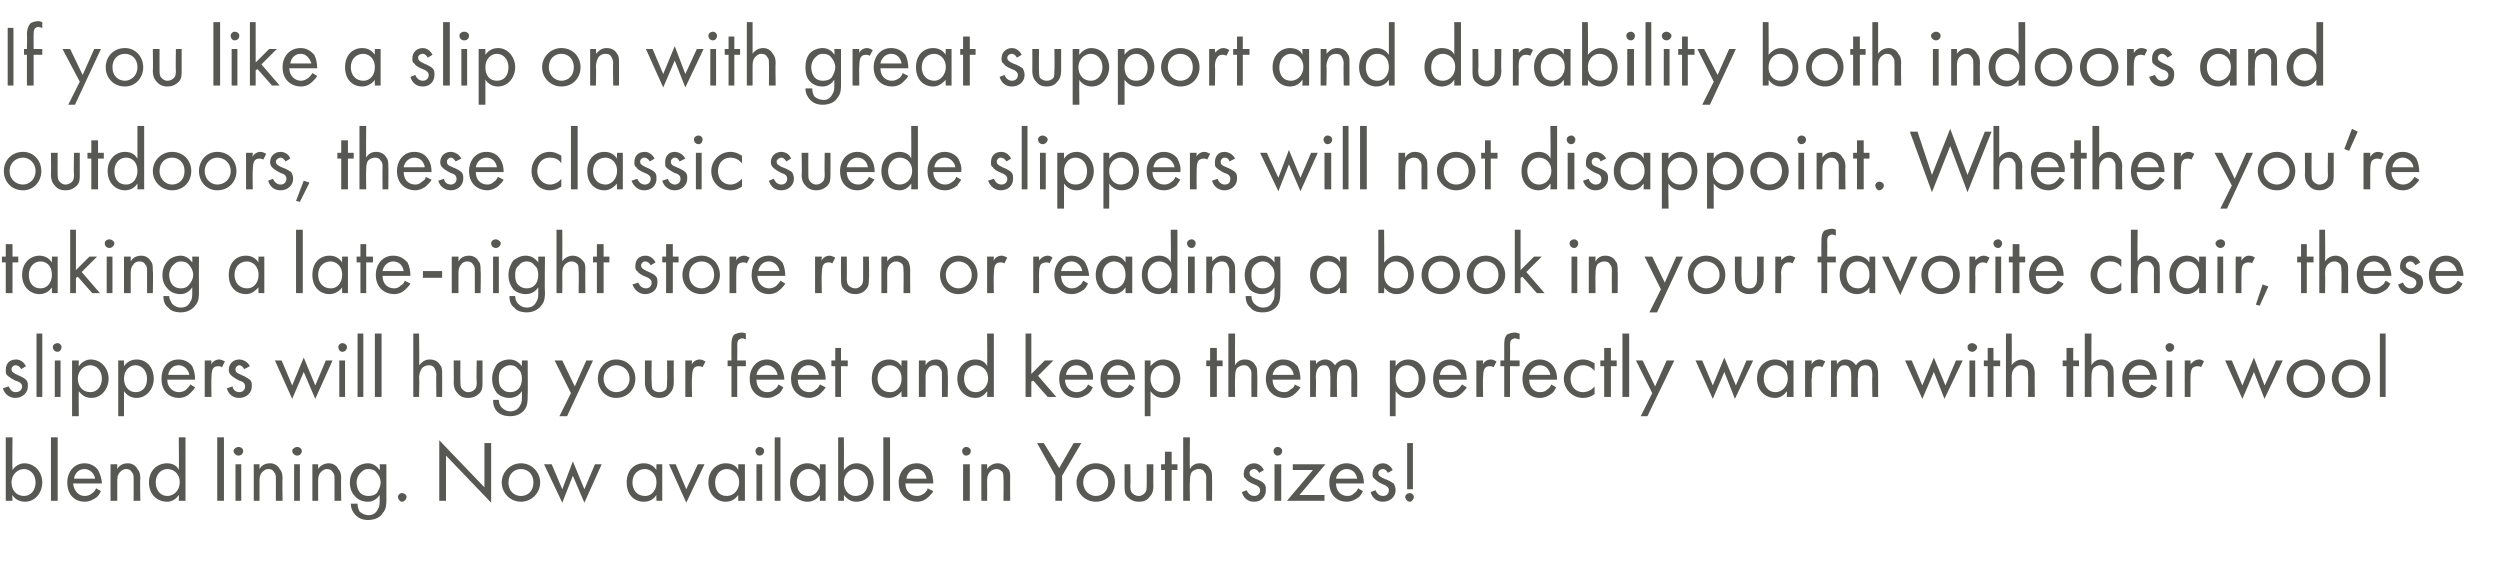 <?xml version="1.0" standalone="no"?><!DOCTYPE svg PUBLIC "-//W3C//DTD SVG 1.1//EN" "http://www.w3.org/Graphics/SVG/1.1/DTD/svg11.dtd"><svg xmlns="http://www.w3.org/2000/svg" version="1.1" width="260.1px" height="61.1px" viewBox="0 -2 260.1 61.1" style="top:-2px">  <desc>If you like a slip on with great support and durability both indoors and outdoors, these classic suede slippers will ...</desc>  <defs/>  <g id="Polygon391925">    <path d="M 1.3 50.1 L 0.6 50.1 L 0.6 43.5 L 1.3 43.5 C 1.3 43.5 1.26 46.85 1.3 46.9 C 1.7 46.3 2.3 46.2 2.5 46.2 C 3.7 46.2 4.4 47.2 4.4 48.2 C 4.4 49.2 3.7 50.2 2.6 50.2 C 2 50.2 1.5 49.9 1.3 49.5 C 1.26 49.55 1.3 50.1 1.3 50.1 Z M 3.7 48.2 C 3.7 47.3 3.1 46.8 2.5 46.8 C 1.9 46.8 1.2 47.3 1.2 48.2 C 1.2 49 1.7 49.6 2.5 49.6 C 3.2 49.6 3.7 49 3.7 48.2 Z M 6 43.5 L 6 50.1 L 5.3 50.1 L 5.3 43.5 L 6 43.5 Z M 10.5 49.1 C 10.4 49.3 10.3 49.5 10.1 49.7 C 9.7 50 9.3 50.2 8.8 50.2 C 7.9 50.2 7 49.6 7 48.2 C 7 47.1 7.7 46.2 8.8 46.2 C 9.5 46.2 10 46.6 10.2 46.9 C 10.4 47.3 10.6 47.8 10.6 48.3 C 10.6 48.3 7.6 48.3 7.6 48.3 C 7.7 49.1 8.2 49.6 8.8 49.6 C 9.1 49.6 9.4 49.5 9.6 49.3 C 9.8 49.2 9.9 49 10 48.8 C 10 48.8 10.5 49.1 10.5 49.1 Z M 9.9 47.8 C 9.8 47.2 9.3 46.8 8.8 46.8 C 8.2 46.8 7.8 47.2 7.7 47.8 C 7.7 47.8 9.9 47.8 9.9 47.8 Z M 11.5 46.3 L 12.2 46.3 C 12.2 46.3 12.19 46.76 12.2 46.8 C 12.3 46.6 12.6 46.2 13.3 46.2 C 13.7 46.2 14.1 46.4 14.3 46.8 C 14.5 47 14.6 47.3 14.6 47.8 C 14.55 47.75 14.6 50.1 14.6 50.1 L 13.9 50.1 C 13.9 50.1 13.91 47.77 13.9 47.8 C 13.9 47.5 13.9 47.3 13.7 47.1 C 13.6 46.9 13.4 46.8 13.1 46.8 C 12.9 46.8 12.7 46.9 12.5 47.1 C 12.2 47.4 12.2 47.8 12.2 48.1 C 12.19 48.11 12.2 50.1 12.2 50.1 L 11.5 50.1 L 11.5 46.3 Z M 18.6 43.5 L 19.3 43.5 L 19.3 50.1 L 18.6 50.1 C 18.6 50.1 18.64 49.55 18.6 49.5 C 18.4 49.8 18 50.2 17.4 50.2 C 16.4 50.2 15.5 49.5 15.5 48.2 C 15.5 46.9 16.4 46.2 17.4 46.2 C 18.1 46.2 18.5 46.6 18.6 46.9 C 18.64 46.86 18.6 43.5 18.6 43.5 Z M 16.2 48.2 C 16.2 49 16.7 49.6 17.4 49.6 C 18.2 49.6 18.7 48.9 18.7 48.2 C 18.7 47.2 18 46.8 17.4 46.8 C 16.8 46.8 16.2 47.3 16.2 48.2 Z M 23.3 43.5 L 23.3 50.1 L 22.6 50.1 L 22.6 43.5 L 23.3 43.5 Z M 25.1 46.3 L 25.1 50.1 L 24.5 50.1 L 24.5 46.3 L 25.1 46.3 Z M 24.8 44.5 C 25.1 44.5 25.3 44.7 25.3 44.9 C 25.3 45.2 25.1 45.4 24.8 45.4 C 24.6 45.4 24.3 45.2 24.3 44.9 C 24.3 44.7 24.6 44.5 24.8 44.5 Z M 26.4 46.3 L 27 46.3 C 27 46.3 27 46.76 27 46.8 C 27.1 46.6 27.4 46.2 28.1 46.2 C 28.5 46.2 28.9 46.4 29.1 46.8 C 29.3 47 29.4 47.3 29.4 47.8 C 29.36 47.75 29.4 50.1 29.4 50.1 L 28.7 50.1 C 28.7 50.1 28.71 47.77 28.7 47.8 C 28.7 47.5 28.7 47.3 28.5 47.1 C 28.4 46.9 28.2 46.8 27.9 46.8 C 27.7 46.8 27.5 46.9 27.3 47.1 C 27 47.4 27 47.8 27 48.1 C 27 48.11 27 50.1 27 50.1 L 26.4 50.1 L 26.4 46.3 Z M 31.2 46.3 L 31.2 50.1 L 30.6 50.1 L 30.6 46.3 L 31.2 46.3 Z M 30.9 44.5 C 31.2 44.5 31.4 44.7 31.4 44.9 C 31.4 45.2 31.2 45.4 30.9 45.4 C 30.7 45.4 30.4 45.2 30.4 44.9 C 30.4 44.7 30.7 44.5 30.9 44.5 Z M 32.5 46.3 L 33.1 46.3 C 33.1 46.3 33.1 46.76 33.1 46.8 C 33.2 46.6 33.6 46.2 34.2 46.2 C 34.6 46.2 35 46.4 35.2 46.8 C 35.4 47 35.5 47.3 35.5 47.8 C 35.46 47.75 35.5 50.1 35.5 50.1 L 34.8 50.1 C 34.8 50.1 34.81 47.77 34.8 47.8 C 34.8 47.5 34.8 47.3 34.6 47.1 C 34.5 46.9 34.3 46.8 34 46.8 C 33.8 46.8 33.6 46.9 33.4 47.1 C 33.1 47.4 33.1 47.8 33.1 48.1 C 33.1 48.11 33.1 50.1 33.1 50.1 L 32.5 50.1 L 32.5 46.3 Z M 39.5 46.3 L 40.2 46.3 C 40.2 46.3 40.19 49.98 40.2 50 C 40.2 50.4 40.2 51 39.8 51.4 C 39.6 51.8 39 52.1 38.3 52.1 C 37.7 52.1 37.3 51.9 37 51.6 C 36.8 51.4 36.5 51 36.5 50.4 C 36.5 50.4 37.2 50.4 37.2 50.4 C 37.2 50.7 37.3 51 37.4 51.2 C 37.7 51.5 38.1 51.6 38.3 51.6 C 38.8 51.6 39.1 51.4 39.3 51 C 39.5 50.7 39.5 50.4 39.5 50.1 C 39.5 50.1 39.5 49.5 39.5 49.5 C 39.3 49.8 38.9 50.2 38.3 50.2 C 37.7 50.2 37.3 50 37 49.7 C 36.7 49.4 36.4 49 36.4 48.2 C 36.4 47.5 36.7 47 37 46.7 C 37.3 46.4 37.8 46.2 38.3 46.2 C 38.8 46.2 39.2 46.5 39.5 46.9 C 39.55 46.86 39.5 46.3 39.5 46.3 Z M 37.5 47.2 C 37.2 47.5 37.1 47.9 37.1 48.2 C 37.1 48.5 37.2 49 37.5 49.3 C 37.7 49.5 38 49.6 38.3 49.6 C 38.7 49.6 39 49.5 39.2 49.3 C 39.4 49 39.6 48.6 39.6 48.2 C 39.6 47.8 39.4 47.4 39.2 47.2 C 39 46.9 38.7 46.8 38.3 46.8 C 37.9 46.8 37.7 47 37.5 47.2 Z M 41.8 49.3 C 42.1 49.3 42.3 49.5 42.3 49.7 C 42.3 49.9 42.1 50.2 41.8 50.2 C 41.6 50.2 41.4 49.9 41.4 49.7 C 41.4 49.5 41.6 49.3 41.8 49.3 Z M 45.7 50.1 L 45.7 43.8 L 50.4 48.7 L 50.4 44.1 L 51.1 44.1 L 51.1 50.3 L 46.4 45.4 L 46.4 50.1 L 45.7 50.1 Z M 52.2 48.2 C 52.2 47.1 53.1 46.2 54.2 46.2 C 55.3 46.2 56.2 47.1 56.2 48.2 C 56.2 49.3 55.3 50.2 54.2 50.2 C 53.1 50.2 52.2 49.3 52.2 48.2 Z M 52.9 48.2 C 52.9 49.1 53.5 49.6 54.2 49.6 C 54.9 49.6 55.5 49.1 55.5 48.2 C 55.5 47.3 54.9 46.8 54.2 46.8 C 53.5 46.8 52.9 47.3 52.9 48.2 Z M 57.4 46.3 L 58.5 48.9 L 59.6 46 L 60.8 48.9 L 61.9 46.3 L 62.6 46.3 L 60.8 50.3 L 59.6 47.5 L 58.5 50.3 L 56.6 46.3 L 57.4 46.3 Z M 68.3 46.3 L 68.9 46.3 L 68.9 50.1 L 68.3 50.1 C 68.3 50.1 68.27 49.55 68.3 49.5 C 68.1 49.8 67.7 50.2 67 50.2 C 66 50.2 65.2 49.5 65.2 48.2 C 65.2 46.9 66 46.2 67 46.2 C 67.7 46.2 68.1 46.6 68.3 46.9 C 68.27 46.86 68.3 46.3 68.3 46.3 Z M 65.8 48.2 C 65.8 49 66.3 49.6 67.1 49.6 C 67.9 49.6 68.3 48.9 68.3 48.2 C 68.3 47.2 67.6 46.8 67.1 46.8 C 66.4 46.8 65.8 47.3 65.8 48.2 Z M 70.3 46.3 L 71.4 48.9 L 72.6 46.3 L 73.3 46.3 L 71.4 50.3 L 69.6 46.3 L 70.3 46.3 Z M 76.8 46.3 L 77.5 46.3 L 77.5 50.1 L 76.8 50.1 C 76.8 50.1 76.82 49.55 76.8 49.5 C 76.6 49.8 76.2 50.2 75.5 50.2 C 74.6 50.2 73.7 49.5 73.7 48.2 C 73.7 46.9 74.6 46.2 75.5 46.2 C 76.3 46.2 76.7 46.6 76.8 46.9 C 76.82 46.86 76.8 46.3 76.8 46.3 Z M 74.4 48.2 C 74.4 49 74.8 49.6 75.6 49.6 C 76.4 49.6 76.9 48.9 76.9 48.2 C 76.9 47.2 76.2 46.8 75.6 46.8 C 75 46.8 74.4 47.3 74.4 48.2 Z M 79.3 46.3 L 79.3 50.1 L 78.7 50.1 L 78.7 46.3 L 79.3 46.3 Z M 79 44.5 C 79.3 44.5 79.5 44.7 79.5 44.9 C 79.5 45.2 79.3 45.4 79 45.4 C 78.8 45.4 78.6 45.2 78.6 44.9 C 78.6 44.7 78.8 44.5 79 44.5 Z M 81.2 43.5 L 81.2 50.1 L 80.6 50.1 L 80.6 43.5 L 81.2 43.5 Z M 85.3 46.3 L 85.9 46.3 L 85.9 50.1 L 85.3 50.1 C 85.3 50.1 85.3 49.55 85.3 49.5 C 85.1 49.8 84.7 50.2 84 50.2 C 83.1 50.2 82.2 49.5 82.2 48.2 C 82.2 46.9 83.1 46.2 84 46.2 C 84.7 46.2 85.1 46.6 85.3 46.9 C 85.3 46.86 85.3 46.3 85.3 46.3 Z M 82.9 48.2 C 82.9 49 83.3 49.6 84.1 49.6 C 84.9 49.6 85.3 48.9 85.3 48.2 C 85.3 47.2 84.7 46.8 84.1 46.8 C 83.5 46.8 82.9 47.3 82.9 48.2 Z M 87.8 50.1 L 87.2 50.1 L 87.2 43.5 L 87.8 43.5 C 87.8 43.5 87.82 46.85 87.8 46.9 C 88.3 46.3 88.8 46.2 89.1 46.2 C 90.3 46.2 90.9 47.2 90.9 48.2 C 90.9 49.2 90.3 50.2 89.1 50.2 C 88.5 50.2 88.1 49.9 87.8 49.5 C 87.82 49.55 87.8 50.1 87.8 50.1 Z M 90.3 48.2 C 90.3 47.3 89.6 46.8 89 46.8 C 88.4 46.8 87.8 47.3 87.8 48.2 C 87.8 49 88.3 49.6 89 49.6 C 89.8 49.6 90.3 49 90.3 48.2 Z M 92.6 43.5 L 92.6 50.1 L 91.9 50.1 L 91.9 43.5 L 92.6 43.5 Z M 97.1 49.1 C 97 49.3 96.8 49.5 96.6 49.7 C 96.3 50 95.9 50.2 95.4 50.2 C 94.5 50.2 93.5 49.6 93.5 48.2 C 93.5 47.1 94.2 46.2 95.4 46.2 C 96.1 46.2 96.5 46.6 96.8 46.9 C 97 47.3 97.1 47.8 97.1 48.3 C 97.1 48.3 94.2 48.3 94.2 48.3 C 94.2 49.1 94.7 49.6 95.4 49.6 C 95.7 49.6 95.9 49.5 96.2 49.3 C 96.3 49.2 96.5 49 96.5 48.8 C 96.5 48.8 97.1 49.1 97.1 49.1 Z M 96.4 47.8 C 96.3 47.2 95.9 46.8 95.4 46.8 C 94.8 46.8 94.4 47.2 94.3 47.8 C 94.3 47.8 96.4 47.8 96.4 47.8 Z M 100.9 46.3 L 100.9 50.1 L 100.2 50.1 L 100.2 46.3 L 100.9 46.3 Z M 100.5 44.5 C 100.8 44.5 101 44.7 101 44.9 C 101 45.2 100.8 45.4 100.5 45.4 C 100.3 45.4 100.1 45.2 100.1 44.9 C 100.1 44.7 100.3 44.5 100.5 44.5 Z M 102.1 46.3 L 102.7 46.3 C 102.7 46.3 102.72 46.76 102.7 46.8 C 102.8 46.6 103.2 46.2 103.8 46.2 C 104.2 46.2 104.6 46.4 104.9 46.8 C 105.1 47 105.1 47.3 105.1 47.8 C 105.08 47.75 105.1 50.1 105.1 50.1 L 104.4 50.1 C 104.4 50.1 104.43 47.77 104.4 47.8 C 104.4 47.5 104.4 47.3 104.3 47.1 C 104.1 46.9 103.9 46.8 103.7 46.8 C 103.4 46.8 103.2 46.9 103 47.1 C 102.7 47.4 102.7 47.8 102.7 48.1 C 102.72 48.11 102.7 50.1 102.7 50.1 L 102.1 50.1 L 102.1 46.3 Z M 109.8 47.5 L 107.9 44.1 L 108.6 44.1 L 110.2 46.7 L 111.7 44.1 L 112.5 44.1 L 110.5 47.5 L 110.5 50.1 L 109.8 50.1 L 109.8 47.5 Z M 112 48.2 C 112 47.1 112.9 46.2 114 46.2 C 115.2 46.2 116 47.1 116 48.2 C 116 49.3 115.2 50.2 114 50.2 C 112.9 50.2 112 49.3 112 48.2 Z M 112.7 48.2 C 112.7 49.1 113.4 49.6 114 49.6 C 114.7 49.6 115.3 49.1 115.3 48.2 C 115.3 47.3 114.7 46.8 114 46.8 C 113.3 46.8 112.7 47.3 112.7 48.2 Z M 117.6 48.5 C 117.6 48.8 117.6 49.1 117.8 49.3 C 117.9 49.4 118.1 49.6 118.5 49.6 C 118.8 49.6 119 49.4 119.1 49.3 C 119.3 49.1 119.3 48.8 119.3 48.5 C 119.32 48.51 119.3 46.3 119.3 46.3 L 120 46.3 C 120 46.3 119.97 48.58 120 48.6 C 120 49 119.9 49.4 119.6 49.7 C 119.3 50.1 118.9 50.2 118.5 50.2 C 118.1 50.2 117.7 50.1 117.3 49.7 C 117 49.4 117 49 117 48.6 C 117 48.58 117 46.3 117 46.3 L 117.6 46.3 C 117.6 46.3 117.64 48.51 117.6 48.5 Z M 121.9 46.9 L 121.9 50.1 L 121.2 50.1 L 121.2 46.9 L 120.8 46.9 L 120.8 46.3 L 121.2 46.3 L 121.2 45 L 121.9 45 L 121.9 46.3 L 122.5 46.3 L 122.5 46.9 L 121.9 46.9 Z M 123.1 43.5 L 123.8 43.5 C 123.8 43.5 123.76 46.76 123.8 46.8 C 123.9 46.6 124.2 46.2 124.8 46.2 C 125.3 46.2 125.7 46.4 125.9 46.8 C 126.1 47 126.1 47.3 126.1 47.8 C 126.12 47.75 126.1 50.1 126.1 50.1 L 125.5 50.1 C 125.5 50.1 125.48 47.77 125.5 47.8 C 125.5 47.5 125.5 47.3 125.3 47.1 C 125.2 46.9 125 46.8 124.7 46.8 C 124.5 46.8 124.2 46.9 124 47.1 C 123.8 47.4 123.8 47.8 123.8 48.1 C 123.76 48.11 123.8 50.1 123.8 50.1 L 123.1 50.1 L 123.1 43.5 Z M 131 47.2 C 130.9 47 130.7 46.8 130.5 46.8 C 130.2 46.8 130 47 130 47.2 C 130 47.5 130.2 47.6 130.6 47.8 C 131.2 48 131.4 48.2 131.5 48.3 C 131.7 48.5 131.7 48.7 131.7 49 C 131.7 49.7 131.2 50.2 130.5 50.2 C 130.3 50.2 129.5 50.2 129.2 49.2 C 129.2 49.2 129.7 49 129.7 49 C 129.8 49.2 130 49.6 130.5 49.6 C 130.9 49.6 131.1 49.3 131.1 49 C 131.1 48.7 130.8 48.5 130.5 48.4 C 130 48.2 129.7 48 129.6 47.8 C 129.4 47.7 129.4 47.5 129.4 47.3 C 129.4 46.6 129.9 46.2 130.5 46.2 C 130.7 46.2 131.2 46.3 131.5 46.9 C 131.5 46.9 131 47.2 131 47.2 Z M 133.3 46.3 L 133.3 50.1 L 132.6 50.1 L 132.6 46.3 L 133.3 46.3 Z M 132.9 44.5 C 133.2 44.5 133.4 44.7 133.4 44.9 C 133.4 45.2 133.2 45.4 132.9 45.4 C 132.7 45.4 132.5 45.2 132.5 44.9 C 132.5 44.7 132.7 44.5 132.9 44.5 Z M 135.2 49.5 L 137.8 49.5 L 137.8 50.1 L 133.9 50.1 L 136.6 46.9 L 134.5 46.9 L 134.5 46.3 L 137.9 46.3 L 135.2 49.5 Z M 141.8 49.1 C 141.7 49.3 141.6 49.5 141.4 49.7 C 141 50 140.6 50.2 140.1 50.2 C 139.2 50.2 138.3 49.6 138.3 48.2 C 138.3 47.1 139 46.2 140.1 46.2 C 140.8 46.2 141.3 46.6 141.5 46.9 C 141.8 47.3 141.9 47.8 141.9 48.3 C 141.9 48.3 139 48.3 139 48.3 C 139 49.1 139.5 49.6 140.2 49.6 C 140.5 49.6 140.7 49.5 140.9 49.3 C 141.1 49.2 141.2 49 141.3 48.8 C 141.3 48.8 141.8 49.1 141.8 49.1 Z M 141.2 47.8 C 141.1 47.2 140.7 46.8 140.1 46.8 C 139.6 46.8 139.1 47.2 139 47.8 C 139 47.8 141.2 47.8 141.2 47.8 Z M 144.4 47.2 C 144.3 47 144.1 46.8 143.9 46.8 C 143.6 46.8 143.4 47 143.4 47.2 C 143.4 47.5 143.6 47.6 144 47.8 C 144.6 48 144.8 48.2 145 48.3 C 145.1 48.5 145.2 48.7 145.2 49 C 145.2 49.7 144.6 50.2 143.9 50.2 C 143.7 50.2 142.9 50.2 142.6 49.2 C 142.6 49.2 143.1 49 143.1 49 C 143.2 49.2 143.4 49.6 143.9 49.6 C 144.3 49.6 144.5 49.3 144.5 49 C 144.5 48.7 144.2 48.5 143.9 48.4 C 143.4 48.2 143.2 48 143 47.8 C 142.8 47.7 142.8 47.5 142.8 47.3 C 142.8 46.6 143.3 46.2 143.9 46.2 C 144.1 46.2 144.6 46.3 144.9 46.9 C 144.9 46.9 144.4 47.2 144.4 47.2 Z M 146.4 48.9 L 146.4 44.1 L 147 44.1 L 147 48.9 L 146.4 48.9 Z M 146.7 49.3 C 146.9 49.3 147.1 49.5 147.1 49.7 C 147.1 49.9 146.9 50.2 146.7 50.2 C 146.4 50.2 146.2 49.9 146.2 49.7 C 146.2 49.5 146.4 49.3 146.7 49.3 Z " stroke="none" fill="#575753"/>  </g>  <g id="Polygon391924">    <path d="M 2.2 36.4 C 2.1 36.2 1.9 36 1.6 36 C 1.4 36 1.2 36.2 1.2 36.4 C 1.2 36.7 1.4 36.8 1.8 37 C 2.3 37.2 2.6 37.4 2.7 37.5 C 2.9 37.7 2.9 37.9 2.9 38.2 C 2.9 38.9 2.3 39.4 1.6 39.4 C 1.5 39.4 0.6 39.4 0.3 38.4 C 0.3 38.4 0.9 38.2 0.9 38.2 C 1 38.4 1.2 38.8 1.6 38.8 C 2.1 38.8 2.3 38.5 2.3 38.2 C 2.3 37.9 2 37.7 1.6 37.6 C 1.2 37.4 0.9 37.2 0.7 37 C 0.6 36.9 0.6 36.7 0.6 36.5 C 0.6 35.8 1 35.4 1.7 35.4 C 1.9 35.4 2.4 35.5 2.7 36.1 C 2.7 36.1 2.2 36.4 2.2 36.4 Z M 4.4 32.7 L 4.4 39.3 L 3.8 39.3 L 3.8 32.7 L 4.4 32.7 Z M 6.3 35.5 L 6.3 39.3 L 5.7 39.3 L 5.7 35.5 L 6.3 35.5 Z M 6 33.7 C 6.2 33.7 6.4 33.9 6.4 34.1 C 6.4 34.4 6.2 34.6 6 34.6 C 5.7 34.6 5.5 34.4 5.5 34.1 C 5.5 33.9 5.7 33.7 6 33.7 Z M 8.2 41.3 L 7.5 41.3 L 7.5 35.5 L 8.2 35.5 C 8.2 35.5 8.17 36.05 8.2 36.1 C 8.6 35.5 9.2 35.4 9.4 35.4 C 10.6 35.4 11.3 36.4 11.3 37.4 C 11.3 38.4 10.6 39.4 9.5 39.4 C 8.9 39.4 8.5 39.1 8.2 38.7 C 8.17 38.75 8.2 41.3 8.2 41.3 Z M 10.6 37.4 C 10.6 36.5 10 36 9.4 36 C 8.8 36 8.1 36.5 8.1 37.4 C 8.1 38.2 8.6 38.8 9.4 38.8 C 10.1 38.8 10.6 38.2 10.6 37.4 Z M 12.9 41.3 L 12.3 41.3 L 12.3 35.5 L 12.9 35.5 C 12.9 35.5 12.91 36.05 12.9 36.1 C 13.3 35.5 13.9 35.4 14.2 35.4 C 15.4 35.4 16 36.4 16 37.4 C 16 38.4 15.3 39.4 14.2 39.4 C 13.6 39.4 13.2 39.1 12.9 38.7 C 12.91 38.75 12.9 41.3 12.9 41.3 Z M 15.3 37.4 C 15.3 36.5 14.7 36 14.1 36 C 13.5 36 12.9 36.5 12.9 37.4 C 12.9 38.2 13.4 38.8 14.1 38.8 C 14.9 38.8 15.3 38.2 15.3 37.4 Z M 20.3 38.3 C 20.2 38.5 20 38.7 19.8 38.9 C 19.5 39.2 19.1 39.4 18.6 39.4 C 17.7 39.4 16.8 38.8 16.8 37.4 C 16.8 36.3 17.4 35.4 18.6 35.4 C 19.3 35.4 19.8 35.8 20 36.1 C 20.2 36.5 20.3 37 20.3 37.5 C 20.3 37.5 17.4 37.5 17.4 37.5 C 17.4 38.3 18 38.8 18.6 38.8 C 18.9 38.8 19.2 38.7 19.4 38.5 C 19.5 38.4 19.7 38.2 19.8 38 C 19.8 38 20.3 38.3 20.3 38.3 Z M 19.7 37 C 19.6 36.4 19.1 36 18.6 36 C 18 36 17.6 36.4 17.5 37 C 17.5 37 19.7 37 19.7 37 Z M 21.3 35.5 L 22 35.5 C 22 35.5 21.97 35.94 22 35.9 C 22 35.8 22.3 35.4 22.8 35.4 C 23 35.4 23.2 35.5 23.4 35.6 C 23.4 35.6 23.1 36.2 23.1 36.2 C 22.9 36.1 22.8 36.1 22.7 36.1 C 22.4 36.1 22.3 36.2 22.2 36.3 C 22.1 36.4 22 36.7 22 37.3 C 21.97 37.3 22 39.3 22 39.3 L 21.3 39.3 L 21.3 35.5 Z M 25.4 36.4 C 25.3 36.2 25.1 36 24.9 36 C 24.7 36 24.5 36.2 24.5 36.4 C 24.5 36.7 24.6 36.8 25.1 37 C 25.6 37.2 25.8 37.4 26 37.5 C 26.2 37.7 26.2 37.9 26.2 38.2 C 26.2 38.9 25.6 39.4 24.9 39.4 C 24.7 39.4 23.9 39.4 23.6 38.4 C 23.6 38.4 24.2 38.2 24.2 38.2 C 24.2 38.4 24.4 38.8 24.9 38.8 C 25.3 38.8 25.5 38.5 25.5 38.2 C 25.5 37.9 25.3 37.7 24.9 37.6 C 24.5 37.4 24.2 37.2 24 37 C 23.9 36.9 23.8 36.7 23.8 36.5 C 23.8 35.8 24.3 35.4 24.9 35.4 C 25.1 35.4 25.7 35.5 26 36.1 C 26 36.1 25.4 36.4 25.4 36.4 Z M 29.3 35.5 L 30.4 38.1 L 31.6 35.2 L 32.8 38.1 L 33.9 35.5 L 34.6 35.5 L 32.8 39.5 L 31.6 36.7 L 30.4 39.5 L 28.6 35.5 L 29.3 35.5 Z M 35.9 35.5 L 35.9 39.3 L 35.3 39.3 L 35.3 35.5 L 35.9 35.5 Z M 35.6 33.7 C 35.9 33.7 36.1 33.9 36.1 34.1 C 36.1 34.4 35.9 34.6 35.6 34.6 C 35.4 34.6 35.2 34.4 35.2 34.1 C 35.2 33.9 35.4 33.7 35.6 33.7 Z M 37.8 32.7 L 37.8 39.3 L 37.2 39.3 L 37.2 32.7 L 37.8 32.7 Z M 39.7 32.7 L 39.7 39.3 L 39 39.3 L 39 32.7 L 39.7 32.7 Z M 43 32.7 L 43.6 32.7 C 43.6 32.7 43.65 35.96 43.6 36 C 43.8 35.8 44.1 35.4 44.7 35.4 C 45.2 35.4 45.6 35.6 45.8 36 C 46 36.2 46 36.5 46 37 C 46.01 36.95 46 39.3 46 39.3 L 45.4 39.3 C 45.4 39.3 45.36 36.97 45.4 37 C 45.4 36.7 45.3 36.5 45.2 36.3 C 45.1 36.1 44.9 36 44.6 36 C 44.4 36 44.1 36.1 43.9 36.3 C 43.7 36.6 43.6 37 43.6 37.3 C 43.65 37.31 43.6 39.3 43.6 39.3 L 43 39.3 L 43 32.7 Z M 47.9 37.7 C 47.9 38 47.9 38.3 48.1 38.5 C 48.2 38.6 48.4 38.8 48.7 38.8 C 49.1 38.8 49.3 38.6 49.4 38.5 C 49.6 38.3 49.6 38 49.6 37.7 C 49.55 37.71 49.6 35.5 49.6 35.5 L 50.2 35.5 C 50.2 35.5 50.2 37.78 50.2 37.8 C 50.2 38.2 50.2 38.6 49.9 38.9 C 49.5 39.3 49.1 39.4 48.7 39.4 C 48.3 39.4 47.9 39.3 47.6 38.9 C 47.3 38.6 47.2 38.2 47.2 37.8 C 47.23 37.78 47.2 35.5 47.2 35.5 L 47.9 35.5 C 47.9 35.5 47.88 37.71 47.9 37.7 Z M 54.3 35.5 L 54.9 35.5 C 54.9 35.5 54.93 39.18 54.9 39.2 C 54.9 39.6 54.9 40.2 54.6 40.6 C 54.3 41 53.8 41.3 53.1 41.3 C 52.4 41.3 52 41.1 51.7 40.8 C 51.5 40.6 51.3 40.2 51.3 39.6 C 51.3 39.6 51.9 39.6 51.9 39.6 C 51.9 39.9 52 40.2 52.2 40.4 C 52.5 40.7 52.8 40.8 53.1 40.8 C 53.5 40.8 53.9 40.6 54.1 40.2 C 54.3 39.9 54.3 39.6 54.3 39.3 C 54.3 39.3 54.3 38.7 54.3 38.7 C 54.1 39 53.7 39.4 53 39.4 C 52.5 39.4 52 39.2 51.7 38.9 C 51.5 38.6 51.2 38.2 51.2 37.4 C 51.2 36.7 51.5 36.2 51.7 35.9 C 52 35.6 52.5 35.4 53 35.4 C 53.6 35.4 54 35.7 54.3 36.1 C 54.29 36.06 54.3 35.5 54.3 35.5 Z M 52.2 36.4 C 51.9 36.7 51.9 37.1 51.9 37.4 C 51.9 37.7 51.9 38.2 52.3 38.5 C 52.5 38.7 52.7 38.8 53.1 38.8 C 53.4 38.8 53.7 38.7 53.9 38.5 C 54.2 38.2 54.3 37.8 54.3 37.4 C 54.3 37 54.2 36.6 53.9 36.4 C 53.7 36.1 53.4 36 53.1 36 C 52.7 36 52.4 36.2 52.2 36.4 Z M 59.4 38.9 L 57.7 35.5 L 58.5 35.5 L 59.8 38.2 L 61 35.5 L 61.7 35.5 L 59 41.3 L 58.2 41.3 L 59.4 38.9 Z M 62.2 37.4 C 62.2 36.3 63 35.4 64.1 35.4 C 65.3 35.4 66.1 36.3 66.1 37.4 C 66.1 38.5 65.3 39.4 64.1 39.4 C 63 39.4 62.2 38.5 62.2 37.4 Z M 62.8 37.4 C 62.8 38.3 63.5 38.8 64.1 38.8 C 64.8 38.8 65.5 38.3 65.5 37.4 C 65.5 36.5 64.8 36 64.1 36 C 63.5 36 62.8 36.5 62.8 37.4 Z M 67.8 37.7 C 67.8 38 67.8 38.3 67.9 38.5 C 68 38.6 68.2 38.8 68.6 38.8 C 69 38.8 69.2 38.6 69.3 38.5 C 69.4 38.3 69.4 38 69.4 37.7 C 69.43 37.71 69.4 35.5 69.4 35.5 L 70.1 35.5 C 70.1 35.5 70.08 37.78 70.1 37.8 C 70.1 38.2 70 38.6 69.7 38.9 C 69.4 39.3 69 39.4 68.6 39.4 C 68.2 39.4 67.8 39.3 67.5 38.9 C 67.2 38.6 67.1 38.2 67.1 37.8 C 67.11 37.78 67.1 35.5 67.1 35.5 L 67.8 35.5 C 67.8 35.5 67.76 37.71 67.8 37.7 Z M 71.3 35.5 L 72 35.5 C 72 35.5 71.95 35.94 72 35.9 C 72 35.8 72.3 35.4 72.8 35.4 C 73 35.4 73.2 35.5 73.4 35.6 C 73.4 35.6 73.1 36.2 73.1 36.2 C 72.9 36.1 72.8 36.1 72.7 36.1 C 72.4 36.1 72.3 36.2 72.2 36.3 C 72.1 36.4 72 36.7 72 37.3 C 71.95 37.3 72 39.3 72 39.3 L 71.3 39.3 L 71.3 35.5 Z M 76.7 36.1 L 76.7 39.3 L 76.1 39.3 L 76.1 36.1 L 75.7 36.1 L 75.7 35.5 L 76.1 35.5 C 76.1 35.5 76.08 33.9 76.1 33.9 C 76.1 33.6 76.1 33.1 76.4 32.8 C 76.6 32.7 76.9 32.6 77.2 32.6 C 77.4 32.6 77.6 32.7 77.6 32.7 C 77.6 32.7 77.6 33.3 77.6 33.3 C 77.5 33.3 77.4 33.2 77.2 33.2 C 77.1 33.2 76.9 33.3 76.8 33.4 C 76.7 33.6 76.7 33.8 76.7 34 C 76.73 33.97 76.7 35.5 76.7 35.5 L 77.6 35.5 L 77.6 36.1 L 76.7 36.1 Z M 81.5 38.3 C 81.4 38.5 81.3 38.7 81.1 38.9 C 80.7 39.2 80.3 39.4 79.8 39.4 C 78.9 39.4 78 38.8 78 37.4 C 78 36.3 78.7 35.4 79.8 35.4 C 80.5 35.4 81 35.8 81.2 36.1 C 81.4 36.5 81.6 37 81.6 37.5 C 81.6 37.5 78.7 37.5 78.7 37.5 C 78.7 38.3 79.2 38.8 79.8 38.8 C 80.2 38.8 80.4 38.7 80.6 38.5 C 80.8 38.4 80.9 38.2 81 38 C 81 38 81.5 38.3 81.5 38.3 Z M 80.9 37 C 80.8 36.4 80.3 36 79.8 36 C 79.3 36 78.8 36.4 78.7 37 C 78.7 37 80.9 37 80.9 37 Z M 85.9 38.3 C 85.8 38.5 85.6 38.7 85.4 38.9 C 85.1 39.2 84.6 39.4 84.2 39.4 C 83.3 39.4 82.3 38.8 82.3 37.4 C 82.3 36.3 83 35.4 84.1 35.4 C 84.9 35.4 85.3 35.8 85.5 36.1 C 85.8 36.5 85.9 37 85.9 37.5 C 85.9 37.5 83 37.5 83 37.5 C 83 38.3 83.5 38.8 84.2 38.8 C 84.5 38.8 84.7 38.7 84.9 38.5 C 85.1 38.4 85.2 38.2 85.3 38 C 85.3 38 85.9 38.3 85.9 38.3 Z M 85.2 37 C 85.1 36.4 84.7 36 84.1 36 C 83.6 36 83.1 36.4 83 37 C 83 37 85.2 37 85.2 37 Z M 87.5 36.1 L 87.5 39.3 L 86.9 39.3 L 86.9 36.1 L 86.5 36.1 L 86.5 35.5 L 86.9 35.5 L 86.9 34.2 L 87.5 34.2 L 87.5 35.5 L 88.2 35.5 L 88.2 36.1 L 87.5 36.1 Z M 93.8 35.5 L 94.4 35.5 L 94.4 39.3 L 93.8 39.3 C 93.8 39.3 93.77 38.75 93.8 38.7 C 93.6 39 93.1 39.4 92.5 39.4 C 91.5 39.4 90.7 38.7 90.7 37.4 C 90.7 36.1 91.5 35.4 92.5 35.4 C 93.2 35.4 93.6 35.8 93.8 36.1 C 93.77 36.06 93.8 35.5 93.8 35.5 Z M 91.3 37.4 C 91.3 38.2 91.8 38.8 92.6 38.8 C 93.4 38.8 93.8 38.1 93.8 37.4 C 93.8 36.4 93.1 36 92.6 36 C 91.9 36 91.3 36.5 91.3 37.4 Z M 95.6 35.5 L 96.3 35.5 C 96.3 35.5 96.29 35.96 96.3 36 C 96.4 35.8 96.7 35.4 97.4 35.4 C 97.8 35.4 98.2 35.6 98.4 36 C 98.6 36.2 98.6 36.5 98.6 37 C 98.65 36.95 98.6 39.3 98.6 39.3 L 98 39.3 C 98 39.3 98 36.97 98 37 C 98 36.7 98 36.5 97.8 36.3 C 97.7 36.1 97.5 36 97.2 36 C 97 36 96.7 36.1 96.6 36.3 C 96.3 36.6 96.3 37 96.3 37.3 C 96.29 37.31 96.3 39.3 96.3 39.3 L 95.6 39.3 L 95.6 35.5 Z M 102.7 32.7 L 103.4 32.7 L 103.4 39.3 L 102.7 39.3 C 102.7 39.3 102.73 38.75 102.7 38.7 C 102.5 39 102.1 39.4 101.5 39.4 C 100.5 39.4 99.6 38.7 99.6 37.4 C 99.6 36.1 100.5 35.4 101.5 35.4 C 102.2 35.4 102.6 35.8 102.7 36.1 C 102.73 36.06 102.7 32.7 102.7 32.7 Z M 100.3 37.4 C 100.3 38.2 100.8 38.8 101.5 38.8 C 102.3 38.8 102.8 38.1 102.8 37.4 C 102.8 36.4 102.1 36 101.5 36 C 100.9 36 100.3 36.5 100.3 37.4 Z M 107.3 32.7 L 107.3 36.9 L 108.7 35.5 L 109.6 35.5 L 108 37.1 L 109.9 39.3 L 109 39.3 L 107.5 37.6 L 107.3 37.7 L 107.3 39.3 L 106.7 39.3 L 106.7 32.7 L 107.3 32.7 Z M 113.7 38.3 C 113.6 38.5 113.5 38.7 113.3 38.9 C 112.9 39.2 112.5 39.4 112 39.4 C 111.1 39.4 110.2 38.8 110.2 37.4 C 110.2 36.3 110.9 35.4 112 35.4 C 112.7 35.4 113.2 35.8 113.4 36.1 C 113.6 36.5 113.8 37 113.7 37.5 C 113.7 37.5 110.8 37.5 110.8 37.5 C 110.8 38.3 111.4 38.8 112 38.8 C 112.3 38.8 112.6 38.7 112.8 38.5 C 113 38.4 113.1 38.2 113.2 38 C 113.2 38 113.7 38.3 113.7 38.3 Z M 113.1 37 C 113 36.4 112.5 36 112 36 C 111.4 36 111 36.4 110.9 37 C 110.9 37 113.1 37 113.1 37 Z M 118 38.3 C 117.9 38.5 117.8 38.7 117.6 38.9 C 117.2 39.2 116.8 39.4 116.3 39.4 C 115.4 39.4 114.5 38.8 114.5 37.4 C 114.5 36.3 115.2 35.4 116.3 35.4 C 117 35.4 117.5 35.8 117.7 36.1 C 118 36.5 118.1 37 118.1 37.5 C 118.1 37.5 115.2 37.5 115.2 37.5 C 115.2 38.3 115.7 38.8 116.4 38.8 C 116.7 38.8 116.9 38.7 117.1 38.5 C 117.3 38.4 117.4 38.2 117.5 38 C 117.5 38 118 38.3 118 38.3 Z M 117.4 37 C 117.3 36.4 116.9 36 116.3 36 C 115.8 36 115.3 36.4 115.2 37 C 115.2 37 117.4 37 117.4 37 Z M 119.7 41.3 L 119.1 41.3 L 119.1 35.5 L 119.7 35.5 C 119.7 35.5 119.71 36.05 119.7 36.1 C 120.2 35.5 120.7 35.4 121 35.4 C 122.2 35.4 122.8 36.4 122.8 37.4 C 122.8 38.4 122.2 39.4 121 39.4 C 120.4 39.4 120 39.1 119.7 38.7 C 119.71 38.75 119.7 41.3 119.7 41.3 Z M 122.1 37.4 C 122.1 36.5 121.5 36 120.9 36 C 120.3 36 119.7 36.5 119.7 37.4 C 119.7 38.2 120.2 38.8 120.9 38.8 C 121.7 38.8 122.1 38.2 122.1 37.4 Z M 126.6 36.1 L 126.6 39.3 L 125.9 39.3 L 125.9 36.1 L 125.5 36.1 L 125.5 35.5 L 125.9 35.5 L 125.9 34.2 L 126.6 34.2 L 126.6 35.5 L 127.2 35.5 L 127.2 36.1 L 126.6 36.1 Z M 127.8 32.7 L 128.5 32.7 C 128.5 32.7 128.47 35.96 128.5 36 C 128.6 35.8 128.9 35.4 129.5 35.4 C 130 35.4 130.4 35.6 130.6 36 C 130.8 36.2 130.8 36.5 130.8 37 C 130.83 36.95 130.8 39.3 130.8 39.3 L 130.2 39.3 C 130.2 39.3 130.18 36.97 130.2 37 C 130.2 36.7 130.2 36.5 130 36.3 C 129.9 36.1 129.7 36 129.4 36 C 129.2 36 128.9 36.1 128.7 36.3 C 128.5 36.6 128.5 37 128.5 37.3 C 128.47 37.31 128.5 39.3 128.5 39.3 L 127.8 39.3 L 127.8 32.7 Z M 135.3 38.3 C 135.2 38.5 135 38.7 134.8 38.9 C 134.5 39.2 134.1 39.4 133.6 39.4 C 132.7 39.4 131.7 38.8 131.7 37.4 C 131.7 36.3 132.4 35.4 133.5 35.4 C 134.3 35.4 134.7 35.8 135 36.1 C 135.2 36.5 135.3 37 135.3 37.5 C 135.3 37.5 132.4 37.5 132.4 37.5 C 132.4 38.3 132.9 38.8 133.6 38.8 C 133.9 38.8 134.1 38.7 134.3 38.5 C 134.5 38.4 134.7 38.2 134.7 38 C 134.7 38 135.3 38.3 135.3 38.3 Z M 134.6 37 C 134.5 36.4 134.1 36 133.5 36 C 133 36 132.5 36.4 132.4 37 C 132.4 37 134.6 37 134.6 37 Z M 136.3 35.5 L 136.9 35.5 C 136.9 35.5 136.94 35.93 136.9 35.9 C 137.1 35.6 137.5 35.4 137.9 35.4 C 138.5 35.4 138.8 35.9 138.9 36 C 139.2 35.5 139.8 35.4 140 35.4 C 141.1 35.4 141.2 36.4 141.2 36.9 C 141.22 36.9 141.2 39.3 141.2 39.3 L 140.6 39.3 C 140.6 39.3 140.58 37 140.6 37 C 140.6 36.6 140.5 36 139.9 36 C 139.2 36 139.1 36.7 139.1 37.2 C 139.08 37.19 139.1 39.3 139.1 39.3 L 138.4 39.3 C 138.4 39.3 138.43 37.05 138.4 37.1 C 138.4 36.8 138.4 36 137.8 36 C 137 36 136.9 36.8 136.9 37.2 C 136.94 37.23 136.9 39.3 136.9 39.3 L 136.3 39.3 L 136.3 35.5 Z M 145.2 41.3 L 144.6 41.3 L 144.6 35.5 L 145.2 35.5 C 145.2 35.5 145.2 36.05 145.2 36.1 C 145.6 35.5 146.2 35.4 146.5 35.4 C 147.7 35.4 148.3 36.4 148.3 37.4 C 148.3 38.4 147.6 39.4 146.5 39.4 C 145.9 39.4 145.5 39.1 145.2 38.7 C 145.2 38.75 145.2 41.3 145.2 41.3 Z M 147.6 37.4 C 147.6 36.5 147 36 146.4 36 C 145.8 36 145.2 36.5 145.2 37.4 C 145.2 38.2 145.7 38.8 146.4 38.8 C 147.2 38.8 147.6 38.2 147.6 37.4 Z M 152.6 38.3 C 152.5 38.5 152.3 38.7 152.1 38.9 C 151.8 39.2 151.4 39.4 150.9 39.4 C 150 39.4 149.1 38.8 149.1 37.4 C 149.1 36.3 149.7 35.4 150.9 35.4 C 151.6 35.4 152.1 35.8 152.3 36.1 C 152.5 36.5 152.6 37 152.6 37.5 C 152.6 37.5 149.7 37.5 149.7 37.5 C 149.7 38.3 150.3 38.8 150.9 38.8 C 151.2 38.8 151.5 38.7 151.7 38.5 C 151.8 38.4 152 38.2 152.1 38 C 152.1 38 152.6 38.3 152.6 38.3 Z M 152 37 C 151.9 36.4 151.4 36 150.9 36 C 150.3 36 149.9 36.4 149.8 37 C 149.8 37 152 37 152 37 Z M 153.6 35.5 L 154.3 35.5 C 154.3 35.5 154.26 35.94 154.3 35.9 C 154.3 35.8 154.6 35.4 155.1 35.4 C 155.3 35.4 155.5 35.5 155.7 35.6 C 155.7 35.6 155.4 36.2 155.4 36.2 C 155.2 36.1 155.1 36.1 155 36.1 C 154.7 36.1 154.6 36.2 154.5 36.3 C 154.4 36.4 154.3 36.7 154.3 37.3 C 154.26 37.3 154.3 39.3 154.3 39.3 L 153.6 39.3 L 153.6 35.5 Z M 157.1 36.1 L 157.1 39.3 L 156.5 39.3 L 156.5 36.1 L 156.1 36.1 L 156.1 35.5 L 156.5 35.5 C 156.5 35.5 156.49 33.9 156.5 33.9 C 156.5 33.6 156.5 33.1 156.8 32.8 C 157 32.7 157.3 32.6 157.6 32.6 C 157.8 32.6 158 32.7 158.1 32.7 C 158.1 32.7 158.1 33.3 158.1 33.3 C 157.9 33.3 157.8 33.2 157.6 33.2 C 157.5 33.2 157.3 33.3 157.2 33.4 C 157.1 33.6 157.1 33.8 157.1 34 C 157.13 33.97 157.1 35.5 157.1 35.5 L 158.1 35.5 L 158.1 36.1 L 157.1 36.1 Z M 161.9 38.3 C 161.8 38.5 161.7 38.7 161.5 38.9 C 161.1 39.2 160.7 39.4 160.2 39.4 C 159.3 39.4 158.4 38.8 158.4 37.4 C 158.4 36.3 159.1 35.4 160.2 35.4 C 160.9 35.4 161.4 35.8 161.6 36.1 C 161.9 36.5 162 37 162 37.5 C 162 37.5 159.1 37.5 159.1 37.5 C 159.1 38.3 159.6 38.8 160.2 38.8 C 160.6 38.8 160.8 38.7 161 38.5 C 161.2 38.4 161.3 38.2 161.4 38 C 161.4 38 161.9 38.3 161.9 38.3 Z M 161.3 37 C 161.2 36.4 160.8 36 160.2 36 C 159.7 36 159.2 36.4 159.1 37 C 159.1 37 161.3 37 161.3 37 Z M 165.9 36.6 C 165.5 36.1 165 36 164.7 36 C 164 36 163.4 36.5 163.4 37.4 C 163.4 38.3 164 38.8 164.7 38.8 C 165.1 38.8 165.6 38.6 165.9 38.2 C 165.9 38.2 165.9 39 165.9 39 C 165.5 39.3 165.1 39.4 164.7 39.4 C 163.6 39.4 162.7 38.5 162.7 37.4 C 162.7 36.3 163.6 35.4 164.7 35.4 C 165.3 35.4 165.7 35.7 165.9 35.8 C 165.9 35.8 165.9 36.6 165.9 36.6 Z M 167.6 36.1 L 167.6 39.3 L 166.9 39.3 L 166.9 36.1 L 166.5 36.1 L 166.5 35.5 L 166.9 35.5 L 166.9 34.2 L 167.6 34.2 L 167.6 35.5 L 168.2 35.5 L 168.2 36.1 L 167.6 36.1 Z M 169.5 32.7 L 169.5 39.3 L 168.8 39.3 L 168.8 32.7 L 169.5 32.7 Z M 171.9 38.9 L 170.2 35.5 L 170.9 35.5 L 172.2 38.2 L 173.4 35.5 L 174.2 35.5 L 171.4 41.3 L 170.7 41.3 L 171.9 38.9 Z M 177.1 35.5 L 178.2 38.1 L 179.4 35.2 L 180.6 38.1 L 181.7 35.5 L 182.4 35.5 L 180.5 39.5 L 179.4 36.7 L 178.2 39.5 L 176.4 35.5 L 177.1 35.5 Z M 185.9 35.5 L 186.6 35.5 L 186.6 39.3 L 185.9 39.3 C 185.9 39.3 185.94 38.75 185.9 38.7 C 185.7 39 185.3 39.4 184.7 39.4 C 183.7 39.4 182.8 38.7 182.8 37.4 C 182.8 36.1 183.7 35.4 184.7 35.4 C 185.4 35.4 185.8 35.8 185.9 36.1 C 185.94 36.06 185.9 35.5 185.9 35.5 Z M 183.5 37.4 C 183.5 38.2 184 38.8 184.7 38.8 C 185.5 38.8 186 38.1 186 37.4 C 186 36.4 185.3 36 184.7 36 C 184.1 36 183.5 36.5 183.5 37.4 Z M 187.8 35.5 L 188.5 35.5 C 188.5 35.5 188.45 35.94 188.5 35.9 C 188.5 35.8 188.8 35.4 189.3 35.4 C 189.5 35.4 189.7 35.5 189.9 35.6 C 189.9 35.6 189.6 36.2 189.6 36.2 C 189.4 36.1 189.3 36.1 189.2 36.1 C 188.9 36.1 188.8 36.2 188.7 36.3 C 188.6 36.4 188.5 36.7 188.5 37.3 C 188.45 37.3 188.5 39.3 188.5 39.3 L 187.8 39.3 L 187.8 35.5 Z M 190.5 35.5 L 191.1 35.5 C 191.1 35.5 191.12 35.93 191.1 35.9 C 191.3 35.6 191.6 35.4 192 35.4 C 192.7 35.4 193 35.9 193.1 36 C 193.4 35.5 193.9 35.4 194.2 35.4 C 195.3 35.4 195.4 36.4 195.4 36.9 C 195.4 36.9 195.4 39.3 195.4 39.3 L 194.8 39.3 C 194.8 39.3 194.76 37 194.8 37 C 194.8 36.6 194.7 36 194.1 36 C 193.3 36 193.3 36.7 193.3 37.2 C 193.26 37.19 193.3 39.3 193.3 39.3 L 192.6 39.3 C 192.6 39.3 192.61 37.05 192.6 37.1 C 192.6 36.8 192.6 36 191.9 36 C 191.2 36 191.1 36.8 191.1 37.2 C 191.12 37.23 191.1 39.3 191.1 39.3 L 190.5 39.3 L 190.5 35.5 Z M 198.9 35.5 L 200 38.1 L 201.2 35.2 L 202.4 38.1 L 203.5 35.5 L 204.2 35.5 L 202.3 39.5 L 201.2 36.7 L 200 39.5 L 198.2 35.5 L 198.9 35.5 Z M 205.5 35.5 L 205.5 39.3 L 204.9 39.3 L 204.9 35.5 L 205.5 35.5 Z M 205.2 33.7 C 205.4 33.7 205.7 33.9 205.7 34.1 C 205.7 34.4 205.4 34.6 205.2 34.6 C 204.9 34.6 204.7 34.4 204.7 34.1 C 204.7 33.9 204.9 33.7 205.2 33.7 Z M 207.4 36.1 L 207.4 39.3 L 206.8 39.3 L 206.8 36.1 L 206.4 36.1 L 206.4 35.5 L 206.8 35.5 L 206.8 34.2 L 207.4 34.2 L 207.4 35.5 L 208.1 35.5 L 208.1 36.1 L 207.4 36.1 Z M 208.7 32.7 L 209.3 32.7 C 209.3 32.7 209.32 35.96 209.3 36 C 209.4 35.8 209.8 35.4 210.4 35.4 C 210.8 35.4 211.2 35.6 211.5 36 C 211.6 36.2 211.7 36.5 211.7 37 C 211.67 36.95 211.7 39.3 211.7 39.3 L 211 39.3 C 211 39.3 211.03 36.97 211 37 C 211 36.7 211 36.5 210.9 36.3 C 210.7 36.1 210.5 36 210.2 36 C 210 36 209.8 36.1 209.6 36.3 C 209.3 36.6 209.3 37 209.3 37.3 C 209.32 37.31 209.3 39.3 209.3 39.3 L 208.7 39.3 L 208.7 32.7 Z M 215.7 36.1 L 215.7 39.3 L 215 39.3 L 215 36.1 L 214.6 36.1 L 214.6 35.5 L 215 35.5 L 215 34.2 L 215.7 34.2 L 215.7 35.5 L 216.3 35.5 L 216.3 36.1 L 215.7 36.1 Z M 216.9 32.7 L 217.6 32.7 C 217.6 32.7 217.57 35.96 217.6 36 C 217.7 35.8 218 35.4 218.6 35.4 C 219.1 35.4 219.5 35.6 219.7 36 C 219.9 36.2 219.9 36.5 219.9 37 C 219.93 36.95 219.9 39.3 219.9 39.3 L 219.3 39.3 C 219.3 39.3 219.28 36.97 219.3 37 C 219.3 36.7 219.3 36.5 219.1 36.3 C 219 36.1 218.8 36 218.5 36 C 218.3 36 218 36.1 217.8 36.3 C 217.6 36.6 217.6 37 217.6 37.3 C 217.57 37.31 217.6 39.3 217.6 39.3 L 216.9 39.3 L 216.9 32.7 Z M 224.4 38.3 C 224.3 38.5 224.1 38.7 223.9 38.9 C 223.6 39.2 223.1 39.4 222.7 39.4 C 221.8 39.4 220.8 38.8 220.8 37.4 C 220.8 36.3 221.5 35.4 222.6 35.4 C 223.4 35.4 223.8 35.8 224 36.1 C 224.3 36.5 224.4 37 224.4 37.5 C 224.4 37.5 221.5 37.5 221.5 37.5 C 221.5 38.3 222 38.8 222.7 38.8 C 223 38.8 223.2 38.7 223.4 38.5 C 223.6 38.4 223.8 38.2 223.8 38 C 223.8 38 224.4 38.3 224.4 38.3 Z M 223.7 37 C 223.6 36.4 223.2 36 222.6 36 C 222.1 36 221.6 36.4 221.5 37 C 221.5 37 223.7 37 223.7 37 Z M 226 35.5 L 226 39.3 L 225.4 39.3 L 225.4 35.5 L 226 35.5 Z M 225.7 33.7 C 226 33.7 226.2 33.9 226.2 34.1 C 226.2 34.4 226 34.6 225.7 34.6 C 225.5 34.6 225.3 34.4 225.3 34.1 C 225.3 33.9 225.5 33.7 225.7 33.7 Z M 227.3 35.5 L 227.9 35.5 C 227.9 35.5 227.91 35.94 227.9 35.9 C 228 35.8 228.3 35.4 228.8 35.4 C 229 35.4 229.2 35.5 229.3 35.6 C 229.3 35.6 229 36.2 229 36.2 C 228.9 36.1 228.7 36.1 228.6 36.1 C 228.4 36.1 228.2 36.2 228.1 36.3 C 228 36.4 227.9 36.7 227.9 37.3 C 227.91 37.3 227.9 39.3 227.9 39.3 L 227.3 39.3 L 227.3 35.5 Z M 232.2 35.5 L 233.3 38.1 L 234.5 35.2 L 235.6 38.1 L 236.8 35.5 L 237.5 35.5 L 235.6 39.5 L 234.5 36.7 L 233.3 39.5 L 231.5 35.5 L 232.2 35.5 Z M 237.9 37.4 C 237.9 36.3 238.8 35.4 239.9 35.4 C 241 35.4 241.9 36.3 241.9 37.4 C 241.9 38.5 241 39.4 239.9 39.4 C 238.8 39.4 237.9 38.5 237.9 37.4 Z M 238.6 37.4 C 238.6 38.3 239.2 38.8 239.9 38.8 C 240.6 38.8 241.2 38.3 241.2 37.4 C 241.2 36.5 240.6 36 239.9 36 C 239.2 36 238.6 36.5 238.6 37.4 Z M 242.6 37.4 C 242.6 36.3 243.5 35.4 244.6 35.4 C 245.8 35.4 246.6 36.3 246.6 37.4 C 246.6 38.5 245.8 39.4 244.6 39.4 C 243.5 39.4 242.6 38.5 242.6 37.4 Z M 243.3 37.4 C 243.3 38.3 244 38.8 244.6 38.8 C 245.3 38.8 245.9 38.3 245.9 37.4 C 245.9 36.5 245.3 36 244.6 36 C 243.9 36 243.3 36.5 243.3 37.4 Z M 248.2 32.7 L 248.2 39.3 L 247.6 39.3 L 247.6 32.7 L 248.2 32.7 Z " stroke="none" fill="#575753"/>  </g>  <g id="Polygon391923">    <path d="M 1.3 25.3 L 1.3 28.5 L 0.6 28.5 L 0.6 25.3 L 0.2 25.3 L 0.2 24.7 L 0.6 24.7 L 0.6 23.4 L 1.3 23.4 L 1.3 24.7 L 1.9 24.7 L 1.9 25.3 L 1.3 25.3 Z M 5.4 24.7 L 6 24.7 L 6 28.5 L 5.4 28.5 C 5.4 28.5 5.4 27.95 5.4 27.9 C 5.2 28.2 4.8 28.6 4.1 28.6 C 3.2 28.6 2.3 27.9 2.3 26.6 C 2.3 25.3 3.2 24.6 4.1 24.6 C 4.8 24.6 5.2 25 5.4 25.3 C 5.4 25.26 5.4 24.7 5.4 24.7 Z M 3 26.6 C 3 27.4 3.4 28 4.2 28 C 5 28 5.4 27.3 5.4 26.6 C 5.4 25.6 4.8 25.2 4.2 25.2 C 3.6 25.2 3 25.7 3 26.6 Z M 7.9 21.9 L 7.9 26.1 L 9.3 24.7 L 10.1 24.7 L 8.5 26.3 L 10.4 28.5 L 9.6 28.5 L 8.1 26.8 L 7.9 26.9 L 7.9 28.5 L 7.3 28.5 L 7.3 21.9 L 7.9 21.9 Z M 11.7 24.7 L 11.7 28.5 L 11.1 28.5 L 11.1 24.7 L 11.7 24.7 Z M 11.4 22.9 C 11.6 22.9 11.9 23.1 11.9 23.3 C 11.9 23.6 11.6 23.8 11.4 23.8 C 11.1 23.8 10.9 23.6 10.9 23.3 C 10.9 23.1 11.1 22.9 11.4 22.9 Z M 12.9 24.7 L 13.6 24.7 C 13.6 24.7 13.59 25.16 13.6 25.2 C 13.7 25 14 24.6 14.7 24.6 C 15.1 24.6 15.5 24.8 15.7 25.2 C 15.9 25.4 15.9 25.7 15.9 26.2 C 15.95 26.15 15.9 28.5 15.9 28.5 L 15.3 28.5 C 15.3 28.5 15.3 26.17 15.3 26.2 C 15.3 25.9 15.3 25.7 15.1 25.5 C 15 25.3 14.8 25.2 14.5 25.2 C 14.3 25.2 14 25.3 13.9 25.5 C 13.6 25.8 13.6 26.2 13.6 26.5 C 13.59 26.51 13.6 28.5 13.6 28.5 L 12.9 28.5 L 12.9 24.7 Z M 20 24.7 L 20.7 24.7 C 20.7 24.7 20.68 28.38 20.7 28.4 C 20.7 28.8 20.7 29.4 20.3 29.8 C 20 30.2 19.5 30.5 18.8 30.5 C 18.2 30.5 17.7 30.3 17.5 30 C 17.2 29.8 17 29.4 17 28.8 C 17 28.8 17.6 28.8 17.6 28.8 C 17.6 29.1 17.8 29.4 17.9 29.6 C 18.2 29.9 18.5 30 18.8 30 C 19.3 30 19.6 29.8 19.8 29.4 C 20 29.1 20 28.8 20 28.5 C 20 28.5 20 27.9 20 27.9 C 19.8 28.2 19.4 28.6 18.8 28.6 C 18.2 28.6 17.8 28.4 17.5 28.1 C 17.2 27.8 16.9 27.4 16.9 26.6 C 16.9 25.9 17.2 25.4 17.5 25.1 C 17.8 24.8 18.3 24.6 18.8 24.6 C 19.3 24.6 19.7 24.9 20 25.3 C 20.03 25.26 20 24.7 20 24.7 Z M 18 25.6 C 17.7 25.9 17.6 26.3 17.6 26.6 C 17.6 26.9 17.7 27.4 18 27.7 C 18.2 27.9 18.5 28 18.8 28 C 19.2 28 19.4 27.9 19.6 27.7 C 19.9 27.4 20.1 27 20.1 26.6 C 20.1 26.2 19.9 25.8 19.7 25.6 C 19.5 25.3 19.2 25.2 18.8 25.2 C 18.4 25.2 18.2 25.4 18 25.6 Z M 26.9 24.7 L 27.5 24.7 L 27.5 28.5 L 26.9 28.5 C 26.9 28.5 26.86 27.95 26.9 27.9 C 26.6 28.2 26.2 28.6 25.6 28.6 C 24.6 28.6 23.8 27.9 23.8 26.6 C 23.8 25.3 24.6 24.6 25.6 24.6 C 26.3 24.6 26.7 25 26.9 25.3 C 26.86 25.26 26.9 24.7 26.9 24.7 Z M 24.4 26.6 C 24.4 27.4 24.9 28 25.7 28 C 26.5 28 26.9 27.3 26.9 26.6 C 26.9 25.6 26.2 25.2 25.7 25.2 C 25 25.2 24.4 25.7 24.4 26.6 Z M 31.5 21.9 L 31.5 28.5 L 30.8 28.5 L 30.8 21.9 L 31.5 21.9 Z M 35.6 24.7 L 36.2 24.7 L 36.2 28.5 L 35.6 28.5 C 35.6 28.5 35.57 27.95 35.6 27.9 C 35.4 28.2 34.9 28.6 34.3 28.6 C 33.3 28.6 32.5 27.9 32.5 26.6 C 32.5 25.3 33.3 24.6 34.3 24.6 C 35 24.6 35.4 25 35.6 25.3 C 35.57 25.26 35.6 24.7 35.6 24.7 Z M 33.1 26.6 C 33.1 27.4 33.6 28 34.4 28 C 35.2 28 35.6 27.3 35.6 26.6 C 35.6 25.6 34.9 25.2 34.4 25.2 C 33.7 25.2 33.1 25.7 33.1 26.6 Z M 38.1 25.3 L 38.1 28.5 L 37.5 28.5 L 37.5 25.3 L 37.1 25.3 L 37.1 24.7 L 37.5 24.7 L 37.5 23.4 L 38.1 23.4 L 38.1 24.7 L 38.8 24.7 L 38.8 25.3 L 38.1 25.3 Z M 42.7 27.5 C 42.6 27.7 42.4 27.9 42.2 28.1 C 41.9 28.4 41.5 28.6 41 28.6 C 40.1 28.6 39.1 28 39.1 26.6 C 39.1 25.5 39.8 24.6 40.9 24.6 C 41.7 24.6 42.1 25 42.4 25.3 C 42.6 25.7 42.7 26.2 42.7 26.7 C 42.7 26.7 39.8 26.7 39.8 26.7 C 39.8 27.5 40.3 28 41 28 C 41.3 28 41.5 27.9 41.7 27.7 C 41.9 27.6 42.1 27.4 42.1 27.2 C 42.1 27.2 42.7 27.5 42.7 27.5 Z M 42 26.2 C 41.9 25.6 41.5 25.2 40.9 25.2 C 40.4 25.2 39.9 25.6 39.8 26.2 C 39.8 26.2 42 26.2 42 26.2 Z M 44 26.2 L 46 26.2 L 46 26.9 L 44 26.9 L 44 26.2 Z M 47 24.7 L 47.7 24.7 C 47.7 24.7 47.69 25.16 47.7 25.2 C 47.8 25 48.1 24.6 48.8 24.6 C 49.2 24.6 49.6 24.8 49.8 25.2 C 50 25.4 50 25.7 50 26.2 C 50.05 26.15 50 28.5 50 28.5 L 49.4 28.5 C 49.4 28.5 49.4 26.17 49.4 26.2 C 49.4 25.9 49.4 25.7 49.2 25.5 C 49.1 25.3 48.9 25.2 48.6 25.2 C 48.4 25.2 48.1 25.3 48 25.5 C 47.7 25.8 47.7 26.2 47.7 26.5 C 47.69 26.51 47.7 28.5 47.7 28.5 L 47 28.5 L 47 24.7 Z M 51.9 24.7 L 51.9 28.5 L 51.3 28.5 L 51.3 24.7 L 51.9 24.7 Z M 51.6 22.9 C 51.8 22.9 52.1 23.1 52.1 23.3 C 52.1 23.6 51.8 23.8 51.6 23.8 C 51.3 23.8 51.1 23.6 51.1 23.3 C 51.1 23.1 51.3 22.9 51.6 22.9 Z M 56 24.7 L 56.7 24.7 C 56.7 24.7 56.65 28.38 56.7 28.4 C 56.7 28.8 56.7 29.4 56.3 29.8 C 56 30.2 55.5 30.5 54.8 30.5 C 54.2 30.5 53.7 30.3 53.5 30 C 53.2 29.8 53 29.4 53 28.8 C 53 28.8 53.6 28.8 53.6 28.8 C 53.6 29.1 53.7 29.4 53.9 29.6 C 54.2 29.9 54.5 30 54.8 30 C 55.3 30 55.6 29.8 55.8 29.4 C 56 29.1 56 28.8 56 28.5 C 56 28.5 56 27.9 56 27.9 C 55.8 28.2 55.4 28.6 54.7 28.6 C 54.2 28.6 53.7 28.4 53.4 28.1 C 53.2 27.8 52.9 27.4 52.9 26.6 C 52.9 25.9 53.2 25.4 53.4 25.1 C 53.8 24.8 54.2 24.6 54.7 24.6 C 55.3 24.6 55.7 24.9 56 25.3 C 56.01 25.26 56 24.7 56 24.7 Z M 54 25.6 C 53.6 25.9 53.6 26.3 53.6 26.6 C 53.6 26.9 53.6 27.4 54 27.7 C 54.2 27.9 54.5 28 54.8 28 C 55.1 28 55.4 27.9 55.6 27.7 C 55.9 27.4 56 27 56 26.6 C 56 26.2 55.9 25.8 55.6 25.6 C 55.4 25.3 55.1 25.2 54.8 25.2 C 54.4 25.2 54.1 25.4 54 25.6 Z M 57.9 21.9 L 58.5 21.9 C 58.5 21.9 58.52 25.16 58.5 25.2 C 58.6 25 59 24.6 59.6 24.6 C 60 24.6 60.4 24.8 60.7 25.2 C 60.9 25.4 60.9 25.7 60.9 26.2 C 60.88 26.15 60.9 28.5 60.9 28.5 L 60.2 28.5 C 60.2 28.5 60.24 26.17 60.2 26.2 C 60.2 25.9 60.2 25.7 60.1 25.5 C 59.9 25.3 59.7 25.2 59.5 25.2 C 59.2 25.2 59 25.3 58.8 25.5 C 58.5 25.8 58.5 26.2 58.5 26.5 C 58.52 26.51 58.5 28.5 58.5 28.5 L 57.9 28.5 L 57.9 21.9 Z M 62.8 25.3 L 62.8 28.5 L 62.1 28.5 L 62.1 25.3 L 61.7 25.3 L 61.7 24.7 L 62.1 24.7 L 62.1 23.4 L 62.8 23.4 L 62.8 24.7 L 63.4 24.7 L 63.4 25.3 L 62.8 25.3 Z M 67.7 25.6 C 67.6 25.4 67.4 25.2 67.1 25.2 C 66.9 25.2 66.7 25.4 66.7 25.6 C 66.7 25.9 66.9 26 67.3 26.2 C 67.8 26.4 68.1 26.6 68.2 26.7 C 68.4 26.9 68.4 27.1 68.4 27.4 C 68.4 28.1 67.9 28.6 67.1 28.6 C 67 28.6 66.2 28.6 65.8 27.6 C 65.8 27.6 66.4 27.4 66.4 27.4 C 66.5 27.6 66.7 28 67.2 28 C 67.6 28 67.8 27.7 67.8 27.4 C 67.8 27.1 67.5 26.9 67.2 26.8 C 66.7 26.6 66.4 26.4 66.3 26.2 C 66.1 26.1 66.1 25.9 66.1 25.7 C 66.1 25 66.5 24.6 67.2 24.6 C 67.4 24.6 67.9 24.7 68.2 25.3 C 68.2 25.3 67.7 25.6 67.7 25.6 Z M 70 25.3 L 70 28.5 L 69.3 28.5 L 69.3 25.3 L 68.9 25.3 L 68.9 24.7 L 69.3 24.7 L 69.3 23.4 L 70 23.4 L 70 24.7 L 70.6 24.7 L 70.6 25.3 L 70 25.3 Z M 71 26.6 C 71 25.5 71.8 24.6 73 24.6 C 74.1 24.6 74.9 25.5 74.9 26.6 C 74.9 27.7 74.1 28.6 73 28.6 C 71.8 28.6 71 27.7 71 26.6 Z M 71.7 26.6 C 71.7 27.5 72.3 28 73 28 C 73.6 28 74.3 27.5 74.3 26.6 C 74.3 25.7 73.7 25.2 73 25.2 C 72.3 25.2 71.7 25.7 71.7 26.6 Z M 75.9 24.7 L 76.6 24.7 C 76.6 24.7 76.59 25.14 76.6 25.1 C 76.6 25 76.9 24.6 77.4 24.6 C 77.6 24.6 77.8 24.7 78 24.8 C 78 24.8 77.7 25.4 77.7 25.4 C 77.6 25.3 77.4 25.3 77.3 25.3 C 77.1 25.3 76.9 25.4 76.8 25.5 C 76.7 25.6 76.6 25.9 76.6 26.5 C 76.59 26.5 76.6 28.5 76.6 28.5 L 75.9 28.5 L 75.9 24.7 Z M 81.7 27.5 C 81.6 27.7 81.4 27.9 81.2 28.1 C 80.9 28.4 80.5 28.6 80 28.6 C 79.1 28.6 78.2 28 78.2 26.6 C 78.2 25.5 78.8 24.6 80 24.6 C 80.7 24.6 81.1 25 81.4 25.3 C 81.6 25.7 81.7 26.2 81.7 26.7 C 81.7 26.7 78.8 26.7 78.8 26.7 C 78.8 27.5 79.4 28 80 28 C 80.3 28 80.6 27.9 80.8 27.7 C 80.9 27.6 81.1 27.4 81.2 27.2 C 81.2 27.2 81.7 27.5 81.7 27.5 Z M 81.1 26.2 C 81 25.6 80.5 25.2 80 25.2 C 79.4 25.2 79 25.6 78.9 26.2 C 78.9 26.2 81.1 26.2 81.1 26.2 Z M 84.8 24.7 L 85.5 24.7 C 85.5 24.7 85.46 25.14 85.5 25.1 C 85.5 25 85.8 24.6 86.3 24.6 C 86.5 24.6 86.7 24.7 86.9 24.8 C 86.9 24.8 86.6 25.4 86.6 25.4 C 86.4 25.3 86.3 25.3 86.2 25.3 C 85.9 25.3 85.8 25.4 85.7 25.5 C 85.6 25.6 85.5 25.9 85.5 26.5 C 85.46 26.5 85.5 28.5 85.5 28.5 L 84.8 28.5 L 84.8 24.7 Z M 88.1 26.9 C 88.1 27.2 88.1 27.5 88.3 27.7 C 88.4 27.8 88.6 28 89 28 C 89.3 28 89.5 27.8 89.6 27.7 C 89.8 27.5 89.8 27.2 89.8 26.9 C 89.8 26.91 89.8 24.7 89.8 24.7 L 90.4 24.7 C 90.4 24.7 90.45 26.98 90.4 27 C 90.4 27.4 90.4 27.8 90.1 28.1 C 89.8 28.5 89.3 28.6 89 28.6 C 88.6 28.6 88.2 28.5 87.8 28.1 C 87.5 27.8 87.5 27.4 87.5 27 C 87.48 26.98 87.5 24.7 87.5 24.7 L 88.1 24.7 C 88.1 24.7 88.12 26.91 88.1 26.9 Z M 91.7 24.7 L 92.3 24.7 C 92.3 24.7 92.32 25.16 92.3 25.2 C 92.4 25 92.8 24.6 93.4 24.6 C 93.8 24.6 94.2 24.8 94.5 25.2 C 94.6 25.4 94.7 25.7 94.7 26.2 C 94.68 26.15 94.7 28.5 94.7 28.5 L 94 28.5 C 94 28.5 94.03 26.17 94 26.2 C 94 25.9 94 25.7 93.9 25.5 C 93.7 25.3 93.5 25.2 93.2 25.2 C 93 25.2 92.8 25.3 92.6 25.5 C 92.3 25.8 92.3 26.2 92.3 26.5 C 92.32 26.51 92.3 28.5 92.3 28.5 L 91.7 28.5 L 91.7 24.7 Z M 97.8 26.6 C 97.8 25.5 98.6 24.6 99.7 24.6 C 100.9 24.6 101.7 25.5 101.7 26.6 C 101.7 27.7 100.9 28.6 99.7 28.6 C 98.6 28.6 97.8 27.7 97.8 26.6 Z M 98.4 26.6 C 98.4 27.5 99.1 28 99.7 28 C 100.4 28 101.1 27.5 101.1 26.6 C 101.1 25.7 100.4 25.2 99.7 25.2 C 99.1 25.2 98.4 25.7 98.4 26.6 Z M 102.7 24.7 L 103.4 24.7 C 103.4 24.7 103.36 25.14 103.4 25.1 C 103.4 25 103.7 24.6 104.2 24.6 C 104.4 24.6 104.6 24.7 104.8 24.8 C 104.8 24.8 104.5 25.4 104.5 25.4 C 104.3 25.3 104.2 25.3 104.1 25.3 C 103.8 25.3 103.7 25.4 103.6 25.5 C 103.5 25.6 103.4 25.9 103.4 26.5 C 103.36 26.5 103.4 28.5 103.4 28.5 L 102.7 28.5 L 102.7 24.7 Z M 107.5 24.7 L 108.1 24.7 C 108.1 24.7 108.12 25.14 108.1 25.1 C 108.2 25 108.5 24.6 109 24.6 C 109.2 24.6 109.4 24.7 109.5 24.8 C 109.5 24.8 109.2 25.4 109.2 25.4 C 109.1 25.3 109 25.3 108.9 25.3 C 108.6 25.3 108.4 25.4 108.3 25.5 C 108.2 25.6 108.1 25.9 108.1 26.5 C 108.12 26.5 108.1 28.5 108.1 28.5 L 107.5 28.5 L 107.5 24.7 Z M 113.2 27.5 C 113.1 27.7 113 27.9 112.8 28.1 C 112.4 28.4 112 28.6 111.5 28.6 C 110.6 28.6 109.7 28 109.7 26.6 C 109.7 25.5 110.4 24.6 111.5 24.6 C 112.2 24.6 112.7 25 112.9 25.3 C 113.1 25.7 113.3 26.2 113.3 26.7 C 113.3 26.7 110.4 26.7 110.4 26.7 C 110.4 27.5 110.9 28 111.5 28 C 111.8 28 112.1 27.9 112.3 27.7 C 112.5 27.6 112.6 27.4 112.7 27.2 C 112.7 27.2 113.2 27.5 113.2 27.5 Z M 112.6 26.2 C 112.5 25.6 112 25.2 111.5 25.2 C 110.9 25.2 110.5 25.6 110.4 26.2 C 110.4 26.2 112.6 26.2 112.6 26.2 Z M 117.1 24.7 L 117.8 24.7 L 117.8 28.5 L 117.1 28.5 C 117.1 28.5 117.11 27.95 117.1 27.9 C 116.9 28.2 116.5 28.6 115.8 28.6 C 114.9 28.6 114 27.9 114 26.6 C 114 25.3 114.9 24.6 115.8 24.6 C 116.6 24.6 116.9 25 117.1 25.3 C 117.11 25.26 117.1 24.7 117.1 24.7 Z M 114.7 26.6 C 114.7 27.4 115.1 28 115.9 28 C 116.7 28 117.1 27.3 117.1 26.6 C 117.1 25.6 116.5 25.2 115.9 25.2 C 115.3 25.2 114.7 25.7 114.7 26.6 Z M 121.8 21.9 L 122.5 21.9 L 122.5 28.5 L 121.8 28.5 C 121.8 28.5 121.85 27.95 121.8 27.9 C 121.6 28.2 121.2 28.6 120.6 28.6 C 119.6 28.6 118.8 27.9 118.8 26.6 C 118.8 25.3 119.6 24.6 120.6 24.6 C 121.3 24.6 121.7 25 121.8 25.3 C 121.85 25.26 121.8 21.9 121.8 21.9 Z M 119.4 26.6 C 119.4 27.4 119.9 28 120.6 28 C 121.4 28 121.9 27.3 121.9 26.6 C 121.9 25.6 121.2 25.2 120.6 25.2 C 120 25.2 119.4 25.7 119.4 26.6 Z M 124.3 24.7 L 124.3 28.5 L 123.6 28.5 L 123.6 24.7 L 124.3 24.7 Z M 124 22.9 C 124.2 22.9 124.4 23.1 124.4 23.3 C 124.4 23.6 124.2 23.8 124 23.8 C 123.7 23.8 123.5 23.6 123.5 23.3 C 123.5 23.1 123.7 22.9 124 22.9 Z M 125.5 24.7 L 126.1 24.7 C 126.1 24.7 126.15 25.16 126.1 25.2 C 126.3 25 126.6 24.6 127.2 24.6 C 127.7 24.6 128.1 24.8 128.3 25.2 C 128.5 25.4 128.5 25.7 128.5 26.2 C 128.51 26.15 128.5 28.5 128.5 28.5 L 127.9 28.5 C 127.9 28.5 127.86 26.17 127.9 26.2 C 127.9 25.9 127.8 25.7 127.7 25.5 C 127.6 25.3 127.4 25.2 127.1 25.2 C 126.9 25.2 126.6 25.3 126.4 25.5 C 126.2 25.8 126.1 26.2 126.1 26.5 C 126.15 26.51 126.1 28.5 126.1 28.5 L 125.5 28.5 L 125.5 24.7 Z M 132.6 24.7 L 133.2 24.7 C 133.2 24.7 133.24 28.38 133.2 28.4 C 133.2 28.8 133.2 29.4 132.9 29.8 C 132.6 30.2 132.1 30.5 131.4 30.5 C 130.7 30.5 130.3 30.3 130.1 30 C 129.8 29.8 129.6 29.4 129.6 28.8 C 129.6 28.8 130.2 28.8 130.2 28.8 C 130.2 29.1 130.3 29.4 130.5 29.6 C 130.8 29.9 131.1 30 131.4 30 C 131.9 30 132.2 29.8 132.4 29.4 C 132.6 29.1 132.6 28.8 132.6 28.5 C 132.6 28.5 132.6 27.9 132.6 27.9 C 132.4 28.2 132 28.6 131.3 28.6 C 130.8 28.6 130.3 28.4 130 28.1 C 129.8 27.8 129.5 27.4 129.5 26.6 C 129.5 25.9 129.8 25.4 130 25.1 C 130.4 24.8 130.8 24.6 131.3 24.6 C 131.9 24.6 132.3 24.9 132.6 25.3 C 132.59 25.26 132.6 24.7 132.6 24.7 Z M 130.5 25.6 C 130.2 25.9 130.2 26.3 130.2 26.6 C 130.2 26.9 130.2 27.4 130.6 27.7 C 130.8 27.9 131 28 131.4 28 C 131.7 28 132 27.9 132.2 27.7 C 132.5 27.4 132.6 27 132.6 26.6 C 132.6 26.2 132.5 25.8 132.2 25.6 C 132 25.3 131.7 25.2 131.4 25.2 C 131 25.2 130.7 25.4 130.5 25.6 Z M 139.4 24.7 L 140.1 24.7 L 140.1 28.5 L 139.4 28.5 C 139.4 28.5 139.42 27.95 139.4 27.9 C 139.2 28.2 138.8 28.6 138.1 28.6 C 137.2 28.6 136.3 27.9 136.3 26.6 C 136.3 25.3 137.2 24.6 138.1 24.6 C 138.9 24.6 139.3 25 139.4 25.3 C 139.42 25.26 139.4 24.7 139.4 24.7 Z M 137 26.6 C 137 27.4 137.4 28 138.2 28 C 139 28 139.5 27.3 139.5 26.6 C 139.5 25.6 138.8 25.2 138.2 25.2 C 137.6 25.2 137 25.7 137 26.6 Z M 144 28.5 L 143.4 28.5 L 143.4 21.9 L 144 21.9 C 144 21.9 144.04 25.25 144 25.3 C 144.5 24.7 145 24.6 145.3 24.6 C 146.5 24.6 147.1 25.6 147.1 26.6 C 147.1 27.6 146.5 28.6 145.3 28.6 C 144.7 28.6 144.3 28.3 144 27.9 C 144.04 27.95 144 28.5 144 28.5 Z M 146.5 26.6 C 146.5 25.7 145.8 25.2 145.2 25.2 C 144.6 25.2 144 25.7 144 26.6 C 144 27.4 144.5 28 145.3 28 C 146 28 146.5 27.4 146.5 26.6 Z M 147.9 26.6 C 147.9 25.5 148.7 24.6 149.9 24.6 C 151 24.6 151.9 25.5 151.9 26.6 C 151.9 27.7 151 28.6 149.9 28.6 C 148.7 28.6 147.9 27.7 147.9 26.6 Z M 148.6 26.6 C 148.6 27.5 149.2 28 149.9 28 C 150.5 28 151.2 27.5 151.2 26.6 C 151.2 25.7 150.6 25.2 149.9 25.2 C 149.2 25.2 148.6 25.7 148.6 26.6 Z M 152.6 26.6 C 152.6 25.5 153.4 24.6 154.6 24.6 C 155.7 24.6 156.6 25.5 156.6 26.6 C 156.6 27.7 155.7 28.6 154.6 28.6 C 153.5 28.6 152.6 27.7 152.6 26.6 Z M 153.3 26.6 C 153.3 27.5 153.9 28 154.6 28 C 155.3 28 155.9 27.5 155.9 26.6 C 155.9 25.7 155.3 25.2 154.6 25.2 C 153.9 25.2 153.3 25.7 153.3 26.6 Z M 158.2 21.9 L 158.2 26.1 L 159.6 24.7 L 160.4 24.7 L 158.8 26.3 L 160.7 28.5 L 159.9 28.5 L 158.4 26.8 L 158.2 26.9 L 158.2 28.5 L 157.6 28.5 L 157.6 21.9 L 158.2 21.9 Z M 164.1 24.7 L 164.1 28.5 L 163.5 28.5 L 163.5 24.7 L 164.1 24.7 Z M 163.8 22.9 C 164 22.9 164.2 23.1 164.2 23.3 C 164.2 23.6 164 23.8 163.8 23.8 C 163.5 23.8 163.3 23.6 163.3 23.3 C 163.3 23.1 163.5 22.9 163.8 22.9 Z M 165.3 24.7 L 166 24.7 C 166 24.7 165.97 25.16 166 25.2 C 166.1 25 166.4 24.6 167 24.6 C 167.5 24.6 167.9 24.8 168.1 25.2 C 168.3 25.4 168.3 25.7 168.3 26.2 C 168.33 26.15 168.3 28.5 168.3 28.5 L 167.7 28.5 C 167.7 28.5 167.68 26.17 167.7 26.2 C 167.7 25.9 167.7 25.7 167.5 25.5 C 167.4 25.3 167.2 25.2 166.9 25.2 C 166.7 25.2 166.4 25.3 166.2 25.5 C 166 25.8 166 26.2 166 26.5 C 165.97 26.51 166 28.5 166 28.5 L 165.3 28.5 L 165.3 24.7 Z M 172.8 28.1 L 171.1 24.7 L 171.9 24.7 L 173.2 27.4 L 174.4 24.7 L 175.1 24.7 L 172.4 30.5 L 171.6 30.5 L 172.8 28.1 Z M 175.6 26.6 C 175.6 25.5 176.4 24.6 177.5 24.6 C 178.7 24.6 179.5 25.5 179.5 26.6 C 179.5 27.7 178.7 28.6 177.5 28.6 C 176.4 28.6 175.6 27.7 175.6 26.6 Z M 176.2 26.6 C 176.2 27.5 176.9 28 177.5 28 C 178.2 28 178.9 27.5 178.9 26.6 C 178.9 25.7 178.2 25.2 177.5 25.2 C 176.9 25.2 176.2 25.7 176.2 26.6 Z M 181.2 26.9 C 181.2 27.2 181.2 27.5 181.3 27.7 C 181.4 27.8 181.6 28 182 28 C 182.4 28 182.6 27.8 182.6 27.7 C 182.8 27.5 182.8 27.2 182.8 26.9 C 182.83 26.91 182.8 24.7 182.8 24.7 L 183.5 24.7 C 183.5 24.7 183.48 26.98 183.5 27 C 183.5 27.4 183.4 27.8 183.1 28.1 C 182.8 28.5 182.4 28.6 182 28.6 C 181.6 28.6 181.2 28.5 180.8 28.1 C 180.6 27.8 180.5 27.4 180.5 27 C 180.51 26.98 180.5 24.7 180.5 24.7 L 181.2 24.7 C 181.2 24.7 181.15 26.91 181.2 26.9 Z M 184.7 24.7 L 185.3 24.7 C 185.3 24.7 185.35 25.14 185.3 25.1 C 185.4 25 185.7 24.6 186.2 24.6 C 186.4 24.6 186.6 24.7 186.8 24.8 C 186.8 24.8 186.5 25.4 186.5 25.4 C 186.3 25.3 186.2 25.3 186.1 25.3 C 185.8 25.3 185.7 25.4 185.6 25.5 C 185.5 25.6 185.3 25.9 185.3 26.5 C 185.35 26.5 185.3 28.5 185.3 28.5 L 184.7 28.5 L 184.7 24.7 Z M 190.1 25.3 L 190.1 28.5 L 189.5 28.5 L 189.5 25.3 L 189.1 25.3 L 189.1 24.7 L 189.5 24.7 C 189.5 24.7 189.48 23.1 189.5 23.1 C 189.5 22.8 189.5 22.3 189.8 22 C 190 21.9 190.3 21.8 190.6 21.8 C 190.8 21.8 191 21.9 191 21.9 C 191 21.9 191 22.5 191 22.5 C 190.9 22.5 190.8 22.4 190.6 22.4 C 190.5 22.4 190.3 22.5 190.2 22.6 C 190.1 22.8 190.1 23 190.1 23.2 C 190.13 23.17 190.1 24.7 190.1 24.7 L 191 24.7 L 191 25.3 L 190.1 25.3 Z M 194.5 24.7 L 195.1 24.7 L 195.1 28.5 L 194.5 28.5 C 194.5 28.5 194.48 27.95 194.5 27.9 C 194.3 28.2 193.9 28.6 193.2 28.6 C 192.3 28.6 191.4 27.9 191.4 26.6 C 191.4 25.3 192.3 24.6 193.2 24.6 C 193.9 24.6 194.3 25 194.5 25.3 C 194.48 25.26 194.5 24.7 194.5 24.7 Z M 192.1 26.6 C 192.1 27.4 192.5 28 193.3 28 C 194.1 28 194.5 27.3 194.5 26.6 C 194.5 25.6 193.9 25.2 193.3 25.2 C 192.6 25.2 192.1 25.7 192.1 26.6 Z M 196.5 24.7 L 197.7 27.3 L 198.8 24.7 L 199.5 24.7 L 197.7 28.7 L 195.8 24.7 L 196.5 24.7 Z M 199.9 26.6 C 199.9 25.5 200.8 24.6 201.9 24.6 C 203.1 24.6 203.9 25.5 203.9 26.6 C 203.9 27.7 203.1 28.6 201.9 28.6 C 200.8 28.6 199.9 27.7 199.9 26.6 Z M 200.6 26.6 C 200.6 27.5 201.3 28 201.9 28 C 202.6 28 203.2 27.5 203.2 26.6 C 203.2 25.7 202.6 25.2 201.9 25.2 C 201.2 25.2 200.6 25.7 200.6 26.6 Z M 204.9 24.7 L 205.5 24.7 C 205.5 24.7 205.54 25.14 205.5 25.1 C 205.6 25 205.9 24.6 206.4 24.6 C 206.6 24.6 206.8 24.7 207 24.8 C 207 24.8 206.7 25.4 206.7 25.4 C 206.5 25.3 206.4 25.3 206.3 25.3 C 206 25.3 205.9 25.4 205.8 25.5 C 205.6 25.6 205.5 25.9 205.5 26.5 C 205.54 26.5 205.5 28.5 205.5 28.5 L 204.9 28.5 L 204.9 24.7 Z M 208.2 24.7 L 208.2 28.5 L 207.6 28.5 L 207.6 24.7 L 208.2 24.7 Z M 207.9 22.9 C 208.1 22.9 208.3 23.1 208.3 23.3 C 208.3 23.6 208.1 23.8 207.9 23.8 C 207.6 23.8 207.4 23.6 207.4 23.3 C 207.4 23.1 207.6 22.9 207.9 22.9 Z M 210.1 25.3 L 210.1 28.5 L 209.4 28.5 L 209.4 25.3 L 209 25.3 L 209 24.7 L 209.4 24.7 L 209.4 23.4 L 210.1 23.4 L 210.1 24.7 L 210.7 24.7 L 210.7 25.3 L 210.1 25.3 Z M 214.7 27.5 C 214.6 27.7 214.4 27.9 214.2 28.1 C 213.9 28.4 213.4 28.6 213 28.6 C 212.1 28.6 211.1 28 211.1 26.6 C 211.1 25.5 211.8 24.6 212.9 24.6 C 213.7 24.6 214.1 25 214.3 25.3 C 214.6 25.7 214.7 26.2 214.7 26.7 C 214.7 26.7 211.8 26.7 211.8 26.7 C 211.8 27.5 212.3 28 213 28 C 213.3 28 213.5 27.9 213.7 27.7 C 213.9 27.6 214 27.4 214.1 27.2 C 214.1 27.2 214.7 27.5 214.7 27.5 Z M 214 26.2 C 213.9 25.6 213.5 25.2 212.9 25.2 C 212.4 25.2 211.9 25.6 211.8 26.2 C 211.8 26.2 214 26.2 214 26.2 Z M 220.7 25.8 C 220.4 25.3 219.9 25.2 219.5 25.2 C 218.8 25.2 218.2 25.7 218.2 26.6 C 218.2 27.5 218.9 28 219.5 28 C 219.9 28 220.4 27.8 220.7 27.4 C 220.7 27.4 220.7 28.2 220.7 28.2 C 220.3 28.5 219.9 28.6 219.5 28.6 C 218.4 28.6 217.5 27.7 217.5 26.6 C 217.5 25.5 218.4 24.6 219.5 24.6 C 220.1 24.6 220.5 24.9 220.7 25 C 220.7 25 220.7 25.8 220.7 25.8 Z M 221.7 21.9 L 222.4 21.9 C 222.4 21.9 222.36 25.16 222.4 25.2 C 222.5 25 222.8 24.6 223.4 24.6 C 223.9 24.6 224.3 24.8 224.5 25.2 C 224.7 25.4 224.7 25.7 224.7 26.2 C 224.72 26.15 224.7 28.5 224.7 28.5 L 224.1 28.5 C 224.1 28.5 224.08 26.17 224.1 26.2 C 224.1 25.9 224.1 25.7 223.9 25.5 C 223.8 25.3 223.6 25.2 223.3 25.2 C 223.1 25.2 222.8 25.3 222.6 25.5 C 222.4 25.8 222.4 26.2 222.4 26.5 C 222.36 26.51 222.4 28.5 222.4 28.5 L 221.7 28.5 L 221.7 21.9 Z M 228.8 24.7 L 229.5 24.7 L 229.5 28.5 L 228.8 28.5 C 228.8 28.5 228.81 27.95 228.8 27.9 C 228.6 28.2 228.2 28.6 227.5 28.6 C 226.6 28.6 225.7 27.9 225.7 26.6 C 225.7 25.3 226.6 24.6 227.5 24.6 C 228.3 24.6 228.6 25 228.8 25.3 C 228.81 25.26 228.8 24.7 228.8 24.7 Z M 226.4 26.6 C 226.4 27.4 226.8 28 227.6 28 C 228.4 28 228.8 27.3 228.8 26.6 C 228.8 25.6 228.2 25.2 227.6 25.2 C 227 25.2 226.4 25.7 226.4 26.6 Z M 231.3 24.7 L 231.3 28.5 L 230.7 28.5 L 230.7 24.7 L 231.3 24.7 Z M 231 22.9 C 231.3 22.9 231.5 23.1 231.5 23.3 C 231.5 23.6 231.3 23.8 231 23.8 C 230.8 23.8 230.5 23.6 230.5 23.3 C 230.5 23.1 230.8 22.9 231 22.9 Z M 232.6 24.7 L 233.2 24.7 C 233.2 24.7 233.2 25.14 233.2 25.1 C 233.3 25 233.5 24.6 234 24.6 C 234.2 24.6 234.5 24.7 234.6 24.8 C 234.6 24.8 234.3 25.4 234.3 25.4 C 234.2 25.3 234 25.3 233.9 25.3 C 233.7 25.3 233.5 25.4 233.4 25.5 C 233.3 25.6 233.2 25.9 233.2 26.5 C 233.2 26.5 233.2 28.5 233.2 28.5 L 232.6 28.5 L 232.6 24.7 Z M 235.4 27.6 L 236 27.8 L 235.1 29.8 L 234.7 29.7 L 235.4 27.6 Z M 240 25.3 L 240 28.5 L 239.4 28.5 L 239.4 25.3 L 239 25.3 L 239 24.7 L 239.4 24.7 L 239.4 23.4 L 240 23.4 L 240 24.7 L 240.7 24.7 L 240.7 25.3 L 240 25.3 Z M 241.3 21.9 L 241.9 21.9 C 241.9 21.9 241.93 25.16 241.9 25.2 C 242 25 242.4 24.6 243 24.6 C 243.4 24.6 243.8 24.8 244.1 25.2 C 244.3 25.4 244.3 25.7 244.3 26.2 C 244.29 26.15 244.3 28.5 244.3 28.5 L 243.6 28.5 C 243.6 28.5 243.64 26.17 243.6 26.2 C 243.6 25.9 243.6 25.7 243.5 25.5 C 243.3 25.3 243.1 25.2 242.9 25.2 C 242.6 25.2 242.4 25.3 242.2 25.5 C 241.9 25.8 241.9 26.2 241.9 26.5 C 241.93 26.51 241.9 28.5 241.9 28.5 L 241.3 28.5 L 241.3 21.9 Z M 248.7 27.5 C 248.6 27.7 248.5 27.9 248.3 28.1 C 247.9 28.4 247.5 28.6 247 28.6 C 246.1 28.6 245.2 28 245.2 26.6 C 245.2 25.5 245.9 24.6 247 24.6 C 247.7 24.6 248.2 25 248.4 25.3 C 248.6 25.7 248.8 26.2 248.8 26.7 C 248.8 26.7 245.9 26.7 245.9 26.7 C 245.9 27.5 246.4 28 247 28 C 247.3 28 247.6 27.9 247.8 27.7 C 248 27.6 248.1 27.4 248.2 27.2 C 248.2 27.2 248.7 27.5 248.7 27.5 Z M 248.1 26.2 C 248 25.6 247.5 25.2 247 25.2 C 246.4 25.2 246 25.6 245.9 26.2 C 245.9 26.2 248.1 26.2 248.1 26.2 Z M 251.3 25.6 C 251.2 25.4 251 25.2 250.8 25.2 C 250.5 25.2 250.3 25.4 250.3 25.6 C 250.3 25.9 250.5 26 250.9 26.2 C 251.5 26.4 251.7 26.6 251.9 26.7 C 252 26.9 252.1 27.1 252.1 27.4 C 252.1 28.1 251.5 28.6 250.8 28.6 C 250.6 28.6 249.8 28.6 249.5 27.6 C 249.5 27.6 250 27.4 250 27.4 C 250.1 27.6 250.3 28 250.8 28 C 251.2 28 251.4 27.7 251.4 27.4 C 251.4 27.1 251.1 26.9 250.8 26.8 C 250.3 26.6 250 26.4 249.9 26.2 C 249.7 26.1 249.7 25.9 249.7 25.7 C 249.7 25 250.2 24.6 250.8 24.6 C 251 24.6 251.5 24.7 251.8 25.3 C 251.8 25.3 251.3 25.6 251.3 25.6 Z M 256.2 27.5 C 256.1 27.7 256 27.9 255.8 28.1 C 255.4 28.4 255 28.6 254.5 28.6 C 253.6 28.6 252.7 28 252.7 26.6 C 252.7 25.5 253.4 24.6 254.5 24.6 C 255.2 24.6 255.7 25 255.9 25.3 C 256.1 25.7 256.3 26.2 256.3 26.7 C 256.3 26.7 253.4 26.7 253.4 26.7 C 253.4 27.5 253.9 28 254.5 28 C 254.8 28 255.1 27.9 255.3 27.7 C 255.5 27.6 255.6 27.4 255.7 27.2 C 255.7 27.2 256.2 27.5 256.2 27.5 Z M 255.6 26.2 C 255.5 25.6 255 25.2 254.5 25.2 C 253.9 25.2 253.5 25.6 253.4 26.2 C 253.4 26.2 255.6 26.2 255.6 26.2 Z " stroke="none" fill="#575753"/>  </g>  <g id="Polygon391922">    <path d="M 0.4 15.8 C 0.4 14.7 1.2 13.8 2.4 13.8 C 3.5 13.8 4.3 14.7 4.3 15.8 C 4.3 16.9 3.5 17.8 2.4 17.8 C 1.2 17.8 0.4 16.9 0.4 15.8 Z M 1 15.8 C 1 16.7 1.7 17.2 2.4 17.2 C 3 17.2 3.7 16.7 3.7 15.8 C 3.7 14.9 3 14.4 2.4 14.4 C 1.7 14.4 1 14.9 1 15.8 Z M 6 16.1 C 6 16.4 6 16.7 6.2 16.9 C 6.3 17 6.5 17.2 6.8 17.2 C 7.2 17.2 7.4 17 7.5 16.9 C 7.7 16.7 7.7 16.4 7.7 16.1 C 7.65 16.11 7.7 13.9 7.7 13.9 L 8.3 13.9 C 8.3 13.9 8.3 16.18 8.3 16.2 C 8.3 16.6 8.3 17 8 17.3 C 7.6 17.7 7.2 17.8 6.8 17.8 C 6.4 17.8 6 17.7 5.7 17.3 C 5.4 17 5.3 16.6 5.3 16.2 C 5.33 16.18 5.3 13.9 5.3 13.9 L 6 13.9 C 6 13.9 5.98 16.11 6 16.1 Z M 10.2 14.5 L 10.2 17.7 L 9.5 17.7 L 9.5 14.5 L 9.1 14.5 L 9.1 13.9 L 9.5 13.9 L 9.5 12.6 L 10.2 12.6 L 10.2 13.9 L 10.8 13.9 L 10.8 14.5 L 10.2 14.5 Z M 14.3 11.1 L 15 11.1 L 15 17.7 L 14.3 17.7 C 14.3 17.7 14.31 17.15 14.3 17.1 C 14.1 17.4 13.7 17.8 13 17.8 C 12.1 17.8 11.2 17.1 11.2 15.8 C 11.2 14.5 12.1 13.8 13 13.8 C 13.8 13.8 14.1 14.2 14.3 14.5 C 14.31 14.46 14.3 11.1 14.3 11.1 Z M 11.9 15.8 C 11.9 16.6 12.3 17.2 13.1 17.2 C 13.9 17.2 14.3 16.5 14.3 15.8 C 14.3 14.8 13.7 14.4 13.1 14.4 C 12.5 14.4 11.9 14.9 11.9 15.8 Z M 15.9 15.8 C 15.9 14.7 16.8 13.8 17.9 13.8 C 19.1 13.8 19.9 14.7 19.9 15.8 C 19.9 16.9 19.1 17.8 17.9 17.8 C 16.8 17.8 15.9 16.9 15.9 15.8 Z M 16.6 15.8 C 16.6 16.7 17.3 17.2 17.9 17.2 C 18.6 17.2 19.2 16.7 19.2 15.8 C 19.2 14.9 18.6 14.4 17.9 14.4 C 17.2 14.4 16.6 14.9 16.6 15.8 Z M 20.7 15.8 C 20.7 14.7 21.5 13.8 22.6 13.8 C 23.8 13.8 24.6 14.7 24.6 15.8 C 24.6 16.9 23.8 17.8 22.6 17.8 C 21.5 17.8 20.7 16.9 20.7 15.8 Z M 21.3 15.8 C 21.3 16.7 22 17.2 22.6 17.2 C 23.3 17.2 24 16.7 24 15.8 C 24 14.9 23.3 14.4 22.6 14.4 C 22 14.4 21.3 14.9 21.3 15.8 Z M 25.6 13.9 L 26.3 13.9 C 26.3 13.9 26.26 14.34 26.3 14.3 C 26.3 14.2 26.6 13.8 27.1 13.8 C 27.3 13.8 27.5 13.9 27.7 14 C 27.7 14 27.4 14.6 27.4 14.6 C 27.2 14.5 27.1 14.5 27 14.5 C 26.7 14.5 26.6 14.6 26.5 14.7 C 26.4 14.8 26.3 15.1 26.3 15.7 C 26.26 15.7 26.3 17.7 26.3 17.7 L 25.6 17.7 L 25.6 13.9 Z M 29.7 14.8 C 29.6 14.6 29.4 14.4 29.2 14.4 C 29 14.4 28.7 14.6 28.7 14.8 C 28.7 15.1 28.9 15.2 29.3 15.4 C 29.9 15.6 30.1 15.8 30.3 15.9 C 30.4 16.1 30.5 16.3 30.5 16.6 C 30.5 17.3 29.9 17.8 29.2 17.8 C 29 17.8 28.2 17.8 27.9 16.8 C 27.9 16.8 28.4 16.6 28.4 16.6 C 28.5 16.8 28.7 17.2 29.2 17.2 C 29.6 17.2 29.8 16.9 29.8 16.6 C 29.8 16.3 29.6 16.1 29.2 16 C 28.8 15.8 28.5 15.6 28.3 15.4 C 28.2 15.3 28.1 15.1 28.1 14.9 C 28.1 14.2 28.6 13.8 29.2 13.8 C 29.4 13.8 30 13.9 30.2 14.5 C 30.2 14.5 29.7 14.8 29.7 14.8 Z M 31.6 16.8 L 32.2 17 L 31.2 19 L 30.8 18.9 L 31.6 16.8 Z M 36.2 14.5 L 36.2 17.7 L 35.5 17.7 L 35.5 14.5 L 35.1 14.5 L 35.1 13.9 L 35.5 13.9 L 35.5 12.6 L 36.2 12.6 L 36.2 13.9 L 36.8 13.9 L 36.8 14.5 L 36.2 14.5 Z M 37.4 11.1 L 38.1 11.1 C 38.1 11.1 38.07 14.36 38.1 14.4 C 38.2 14.2 38.5 13.8 39.1 13.8 C 39.6 13.8 40 14 40.2 14.4 C 40.4 14.6 40.4 14.9 40.4 15.4 C 40.43 15.35 40.4 17.7 40.4 17.7 L 39.8 17.7 C 39.8 17.7 39.78 15.37 39.8 15.4 C 39.8 15.1 39.8 14.9 39.6 14.7 C 39.5 14.5 39.3 14.4 39 14.4 C 38.8 14.4 38.5 14.5 38.3 14.7 C 38.1 15 38.1 15.4 38.1 15.7 C 38.07 15.71 38.1 17.7 38.1 17.7 L 37.4 17.7 L 37.4 11.1 Z M 44.9 16.7 C 44.8 16.9 44.6 17.1 44.4 17.3 C 44.1 17.6 43.6 17.8 43.2 17.8 C 42.3 17.8 41.3 17.2 41.3 15.8 C 41.3 14.7 42 13.8 43.1 13.8 C 43.9 13.8 44.3 14.2 44.5 14.5 C 44.8 14.9 44.9 15.4 44.9 15.9 C 44.9 15.9 42 15.9 42 15.9 C 42 16.7 42.5 17.2 43.2 17.2 C 43.5 17.2 43.7 17.1 43.9 16.9 C 44.1 16.8 44.3 16.6 44.3 16.4 C 44.3 16.4 44.9 16.7 44.9 16.7 Z M 44.2 15.4 C 44.1 14.8 43.7 14.4 43.1 14.4 C 42.6 14.4 42.1 14.8 42 15.4 C 42 15.4 44.2 15.4 44.2 15.4 Z M 47.4 14.8 C 47.3 14.6 47.1 14.4 46.9 14.4 C 46.7 14.4 46.5 14.6 46.5 14.8 C 46.5 15.1 46.6 15.2 47.1 15.4 C 47.6 15.6 47.9 15.8 48 15.9 C 48.2 16.1 48.2 16.3 48.2 16.6 C 48.2 17.3 47.6 17.8 46.9 17.8 C 46.8 17.8 45.9 17.8 45.6 16.8 C 45.6 16.8 46.2 16.6 46.2 16.6 C 46.2 16.8 46.4 17.2 46.9 17.2 C 47.3 17.2 47.5 16.9 47.5 16.6 C 47.5 16.3 47.3 16.1 46.9 16 C 46.5 15.8 46.2 15.6 46 15.4 C 45.9 15.3 45.8 15.1 45.8 14.9 C 45.8 14.2 46.3 13.8 46.9 13.8 C 47.1 13.8 47.7 13.9 48 14.5 C 48 14.5 47.4 14.8 47.4 14.8 Z M 52.4 16.7 C 52.3 16.9 52.1 17.1 51.9 17.3 C 51.6 17.6 51.1 17.8 50.7 17.8 C 49.8 17.8 48.8 17.2 48.8 15.8 C 48.8 14.7 49.5 13.8 50.6 13.8 C 51.4 13.8 51.8 14.2 52 14.5 C 52.3 14.9 52.4 15.4 52.4 15.9 C 52.4 15.9 49.5 15.9 49.5 15.9 C 49.5 16.7 50 17.2 50.7 17.2 C 51 17.2 51.2 17.1 51.4 16.9 C 51.6 16.8 51.7 16.6 51.8 16.4 C 51.8 16.4 52.4 16.7 52.4 16.7 Z M 51.7 15.4 C 51.6 14.8 51.2 14.4 50.6 14.4 C 50.1 14.4 49.6 14.8 49.5 15.4 C 49.5 15.4 51.7 15.4 51.7 15.4 Z M 58.4 15 C 58.1 14.5 57.6 14.4 57.2 14.4 C 56.5 14.4 55.9 14.9 55.9 15.8 C 55.9 16.7 56.6 17.2 57.2 17.2 C 57.6 17.2 58.1 17 58.4 16.6 C 58.4 16.6 58.4 17.4 58.4 17.4 C 58 17.7 57.6 17.8 57.2 17.8 C 56.1 17.8 55.3 16.9 55.3 15.8 C 55.3 14.7 56.1 13.8 57.2 13.8 C 57.8 13.8 58.2 14.1 58.4 14.2 C 58.4 14.2 58.4 15 58.4 15 Z M 60.1 11.1 L 60.1 17.7 L 59.4 17.7 L 59.4 11.1 L 60.1 11.1 Z M 64.2 13.9 L 64.8 13.9 L 64.8 17.7 L 64.2 17.7 C 64.2 17.7 64.16 17.15 64.2 17.1 C 63.9 17.4 63.5 17.8 62.9 17.8 C 61.9 17.8 61.1 17.1 61.1 15.8 C 61.1 14.5 61.9 13.8 62.9 13.8 C 63.6 13.8 64 14.2 64.2 14.5 C 64.16 14.46 64.2 13.9 64.2 13.9 Z M 61.7 15.8 C 61.7 16.6 62.2 17.2 63 17.2 C 63.7 17.2 64.2 16.5 64.2 15.8 C 64.2 14.8 63.5 14.4 63 14.4 C 62.3 14.4 61.7 14.9 61.7 15.8 Z M 67.6 14.8 C 67.5 14.6 67.3 14.4 67 14.4 C 66.8 14.4 66.6 14.6 66.6 14.8 C 66.6 15.1 66.8 15.2 67.2 15.4 C 67.7 15.6 68 15.8 68.1 15.9 C 68.3 16.1 68.3 16.3 68.3 16.6 C 68.3 17.3 67.8 17.8 67 17.8 C 66.9 17.8 66.1 17.8 65.7 16.8 C 65.7 16.8 66.3 16.6 66.3 16.6 C 66.4 16.8 66.6 17.2 67.1 17.2 C 67.5 17.2 67.7 16.9 67.7 16.6 C 67.7 16.3 67.4 16.1 67.1 16 C 66.6 15.8 66.3 15.6 66.2 15.4 C 66 15.3 66 15.1 66 14.9 C 66 14.2 66.4 13.8 67.1 13.8 C 67.3 13.8 67.8 13.9 68.1 14.5 C 68.1 14.5 67.6 14.8 67.6 14.8 Z M 70.7 14.8 C 70.6 14.6 70.5 14.4 70.2 14.4 C 70 14.4 69.8 14.6 69.8 14.8 C 69.8 15.1 69.9 15.2 70.4 15.4 C 70.9 15.6 71.2 15.8 71.3 15.9 C 71.5 16.1 71.5 16.3 71.5 16.6 C 71.5 17.3 70.9 17.8 70.2 17.8 C 70.1 17.8 69.2 17.8 68.9 16.8 C 68.9 16.8 69.5 16.6 69.5 16.6 C 69.5 16.8 69.8 17.2 70.2 17.2 C 70.6 17.2 70.8 16.9 70.8 16.6 C 70.8 16.3 70.6 16.1 70.2 16 C 69.8 15.8 69.5 15.6 69.3 15.4 C 69.2 15.3 69.2 15.1 69.2 14.9 C 69.2 14.2 69.6 13.8 70.2 13.8 C 70.4 13.8 71 13.9 71.3 14.5 C 71.3 14.5 70.7 14.8 70.7 14.8 Z M 73 13.9 L 73 17.7 L 72.4 17.7 L 72.4 13.9 L 73 13.9 Z M 72.7 12.1 C 72.9 12.1 73.1 12.3 73.1 12.5 C 73.1 12.8 72.9 13 72.7 13 C 72.4 13 72.2 12.8 72.2 12.5 C 72.2 12.3 72.4 12.1 72.7 12.1 Z M 77.2 15 C 76.8 14.5 76.3 14.4 76 14.4 C 75.3 14.4 74.7 14.9 74.7 15.8 C 74.7 16.7 75.3 17.2 76 17.2 C 76.4 17.2 76.8 17 77.2 16.6 C 77.2 16.6 77.2 17.4 77.2 17.4 C 76.8 17.7 76.4 17.8 76 17.8 C 74.8 17.8 74 16.9 74 15.8 C 74 14.7 74.9 13.8 76 13.8 C 76.6 13.8 77 14.1 77.2 14.2 C 77.2 14.2 77.2 15 77.2 15 Z M 81.8 14.8 C 81.7 14.6 81.5 14.4 81.3 14.4 C 81.1 14.4 80.8 14.6 80.8 14.8 C 80.8 15.1 81 15.2 81.4 15.4 C 82 15.6 82.2 15.8 82.4 15.9 C 82.5 16.1 82.6 16.3 82.6 16.6 C 82.6 17.3 82 17.8 81.3 17.8 C 81.1 17.8 80.3 17.8 80 16.8 C 80 16.8 80.5 16.6 80.5 16.6 C 80.6 16.8 80.8 17.2 81.3 17.2 C 81.7 17.2 81.9 16.9 81.9 16.6 C 81.9 16.3 81.7 16.1 81.3 16 C 80.9 15.8 80.6 15.6 80.4 15.4 C 80.3 15.3 80.2 15.1 80.2 14.9 C 80.2 14.2 80.7 13.8 81.3 13.8 C 81.5 13.8 82.1 13.9 82.3 14.5 C 82.3 14.5 81.8 14.8 81.8 14.8 Z M 84.1 16.1 C 84.1 16.4 84.1 16.7 84.3 16.9 C 84.4 17 84.6 17.2 84.9 17.2 C 85.3 17.2 85.5 17 85.6 16.9 C 85.8 16.7 85.8 16.4 85.8 16.1 C 85.77 16.11 85.8 13.9 85.8 13.9 L 86.4 13.9 C 86.4 13.9 86.42 16.18 86.4 16.2 C 86.4 16.6 86.4 17 86.1 17.3 C 85.7 17.7 85.3 17.8 84.9 17.8 C 84.6 17.8 84.1 17.7 83.8 17.3 C 83.5 17 83.4 16.6 83.4 16.2 C 83.45 16.18 83.4 13.9 83.4 13.9 L 84.1 13.9 C 84.1 13.9 84.09 16.11 84.1 16.1 Z M 91 16.7 C 90.8 16.9 90.7 17.1 90.5 17.3 C 90.1 17.6 89.7 17.8 89.2 17.8 C 88.3 17.8 87.4 17.2 87.4 15.8 C 87.4 14.7 88.1 13.8 89.2 13.8 C 89.9 13.8 90.4 14.2 90.6 14.5 C 90.9 14.9 91 15.4 91 15.9 C 91 15.9 88.1 15.9 88.1 15.9 C 88.1 16.7 88.6 17.2 89.3 17.2 C 89.6 17.2 89.8 17.1 90 16.9 C 90.2 16.8 90.3 16.6 90.4 16.4 C 90.4 16.4 91 16.7 91 16.7 Z M 90.3 15.4 C 90.2 14.8 89.8 14.4 89.2 14.4 C 88.7 14.4 88.2 14.8 88.1 15.4 C 88.1 15.4 90.3 15.4 90.3 15.4 Z M 94.8 11.1 L 95.5 11.1 L 95.5 17.7 L 94.8 17.7 C 94.8 17.7 94.83 17.15 94.8 17.1 C 94.6 17.4 94.2 17.8 93.6 17.8 C 92.6 17.8 91.7 17.1 91.7 15.8 C 91.7 14.5 92.6 13.8 93.6 13.8 C 94.3 13.8 94.7 14.2 94.8 14.5 C 94.83 14.46 94.8 11.1 94.8 11.1 Z M 92.4 15.8 C 92.4 16.6 92.9 17.2 93.6 17.2 C 94.4 17.2 94.9 16.5 94.9 15.8 C 94.9 14.8 94.2 14.4 93.6 14.4 C 93 14.4 92.4 14.9 92.4 15.8 Z M 100 16.7 C 99.9 16.9 99.7 17.1 99.6 17.3 C 99.2 17.6 98.8 17.8 98.3 17.8 C 97.4 17.8 96.5 17.2 96.5 15.8 C 96.5 14.7 97.2 13.8 98.3 13.8 C 99 13.8 99.5 14.2 99.7 14.5 C 99.9 14.9 100.1 15.4 100 15.9 C 100 15.9 97.1 15.9 97.1 15.9 C 97.1 16.7 97.7 17.2 98.3 17.2 C 98.6 17.2 98.9 17.1 99.1 16.9 C 99.3 16.8 99.4 16.6 99.5 16.4 C 99.5 16.4 100 16.7 100 16.7 Z M 99.4 15.4 C 99.3 14.8 98.8 14.4 98.3 14.4 C 97.7 14.4 97.3 14.8 97.2 15.4 C 97.2 15.4 99.4 15.4 99.4 15.4 Z M 104.7 14.8 C 104.6 14.6 104.4 14.4 104.1 14.4 C 103.9 14.4 103.7 14.6 103.7 14.8 C 103.7 15.1 103.9 15.2 104.3 15.4 C 104.8 15.6 105.1 15.8 105.2 15.9 C 105.4 16.1 105.4 16.3 105.4 16.6 C 105.4 17.3 104.9 17.8 104.1 17.8 C 104 17.8 103.2 17.8 102.8 16.8 C 102.8 16.8 103.4 16.6 103.4 16.6 C 103.5 16.8 103.7 17.2 104.2 17.2 C 104.6 17.2 104.8 16.9 104.8 16.6 C 104.8 16.3 104.5 16.1 104.2 16 C 103.7 15.8 103.4 15.6 103.3 15.4 C 103.1 15.3 103.1 15.1 103.1 14.9 C 103.1 14.2 103.5 13.8 104.2 13.8 C 104.4 13.8 104.9 13.9 105.2 14.5 C 105.2 14.5 104.7 14.8 104.7 14.8 Z M 106.9 11.1 L 106.9 17.7 L 106.3 17.7 L 106.3 11.1 L 106.9 11.1 Z M 108.8 13.9 L 108.8 17.7 L 108.2 17.7 L 108.2 13.9 L 108.8 13.9 Z M 108.5 12.1 C 108.7 12.1 109 12.3 109 12.5 C 109 12.8 108.7 13 108.5 13 C 108.2 13 108 12.8 108 12.5 C 108 12.3 108.2 12.1 108.5 12.1 Z M 110.7 19.7 L 110 19.7 L 110 13.9 L 110.7 13.9 C 110.7 13.9 110.69 14.45 110.7 14.5 C 111.1 13.9 111.7 13.8 112 13.8 C 113.1 13.8 113.8 14.8 113.8 15.8 C 113.8 16.8 113.1 17.8 112 17.8 C 111.4 17.8 111 17.5 110.7 17.1 C 110.69 17.15 110.7 19.7 110.7 19.7 Z M 113.1 15.8 C 113.1 14.9 112.5 14.4 111.9 14.4 C 111.3 14.4 110.7 14.9 110.7 15.8 C 110.7 16.6 111.1 17.2 111.9 17.2 C 112.7 17.2 113.1 16.6 113.1 15.8 Z M 115.4 19.7 L 114.8 19.7 L 114.8 13.9 L 115.4 13.9 C 115.4 13.9 115.42 14.45 115.4 14.5 C 115.9 13.9 116.4 13.8 116.7 13.8 C 117.9 13.8 118.5 14.8 118.5 15.8 C 118.5 16.8 117.9 17.8 116.7 17.8 C 116.1 17.8 115.7 17.5 115.4 17.1 C 115.42 17.15 115.4 19.7 115.4 19.7 Z M 117.9 15.8 C 117.9 14.9 117.2 14.4 116.6 14.4 C 116 14.4 115.4 14.9 115.4 15.8 C 115.4 16.6 115.9 17.2 116.6 17.2 C 117.4 17.2 117.9 16.6 117.9 15.8 Z M 122.8 16.7 C 122.7 16.9 122.5 17.1 122.4 17.3 C 122 17.6 121.6 17.8 121.1 17.8 C 120.2 17.8 119.3 17.2 119.3 15.8 C 119.3 14.7 120 13.8 121.1 13.8 C 121.8 13.8 122.3 14.2 122.5 14.5 C 122.7 14.9 122.9 15.4 122.8 15.9 C 122.8 15.9 119.9 15.9 119.9 15.9 C 119.9 16.7 120.5 17.2 121.1 17.2 C 121.4 17.2 121.7 17.1 121.9 16.9 C 122.1 16.8 122.2 16.6 122.3 16.4 C 122.3 16.4 122.8 16.7 122.8 16.7 Z M 122.2 15.4 C 122.1 14.8 121.6 14.4 121.1 14.4 C 120.5 14.4 120.1 14.8 120 15.4 C 120 15.4 122.2 15.4 122.2 15.4 Z M 123.8 13.9 L 124.5 13.9 C 124.5 13.9 124.48 14.34 124.5 14.3 C 124.5 14.2 124.8 13.8 125.3 13.8 C 125.5 13.8 125.7 13.9 125.9 14 C 125.9 14 125.6 14.6 125.6 14.6 C 125.5 14.5 125.3 14.5 125.2 14.5 C 125 14.5 124.8 14.6 124.7 14.7 C 124.6 14.8 124.5 15.1 124.5 15.7 C 124.48 15.7 124.5 17.7 124.5 17.7 L 123.8 17.7 L 123.8 13.9 Z M 127.9 14.8 C 127.9 14.6 127.7 14.4 127.4 14.4 C 127.2 14.4 127 14.6 127 14.8 C 127 15.1 127.1 15.2 127.6 15.4 C 128.1 15.6 128.4 15.8 128.5 15.9 C 128.7 16.1 128.7 16.3 128.7 16.6 C 128.7 17.3 128.1 17.8 127.4 17.8 C 127.3 17.8 126.4 17.8 126.1 16.8 C 126.1 16.8 126.7 16.6 126.7 16.6 C 126.7 16.8 127 17.2 127.4 17.2 C 127.9 17.2 128 16.9 128 16.6 C 128 16.3 127.8 16.1 127.4 16 C 127 15.8 126.7 15.6 126.5 15.4 C 126.4 15.3 126.4 15.1 126.4 14.9 C 126.4 14.2 126.8 13.8 127.4 13.8 C 127.6 13.8 128.2 13.9 128.5 14.5 C 128.5 14.5 127.9 14.8 127.9 14.8 Z M 131.8 13.9 L 133 16.5 L 134.1 13.6 L 135.3 16.5 L 136.4 13.9 L 137.1 13.9 L 135.3 17.9 L 134.1 15.1 L 133 17.9 L 131.1 13.9 L 131.8 13.9 Z M 138.5 13.9 L 138.5 17.7 L 137.8 17.7 L 137.8 13.9 L 138.5 13.9 Z M 138.1 12.1 C 138.4 12.1 138.6 12.3 138.6 12.5 C 138.6 12.8 138.4 13 138.1 13 C 137.9 13 137.7 12.8 137.7 12.5 C 137.7 12.3 137.9 12.1 138.1 12.1 Z M 140.3 11.1 L 140.3 17.7 L 139.7 17.7 L 139.7 11.1 L 140.3 11.1 Z M 142.2 11.1 L 142.2 17.7 L 141.5 17.7 L 141.5 11.1 L 142.2 11.1 Z M 145.5 13.9 L 146.2 13.9 C 146.2 13.9 146.16 14.36 146.2 14.4 C 146.3 14.2 146.6 13.8 147.2 13.8 C 147.7 13.8 148.1 14 148.3 14.4 C 148.5 14.6 148.5 14.9 148.5 15.4 C 148.52 15.35 148.5 17.7 148.5 17.7 L 147.9 17.7 C 147.9 17.7 147.88 15.37 147.9 15.4 C 147.9 15.1 147.9 14.9 147.7 14.7 C 147.6 14.5 147.4 14.4 147.1 14.4 C 146.9 14.4 146.6 14.5 146.4 14.7 C 146.2 15 146.2 15.4 146.2 15.7 C 146.16 15.71 146.2 17.7 146.2 17.7 L 145.5 17.7 L 145.5 13.9 Z M 149.5 15.8 C 149.5 14.7 150.3 13.8 151.5 13.8 C 152.6 13.8 153.5 14.7 153.5 15.8 C 153.5 16.9 152.6 17.8 151.5 17.8 C 150.4 17.8 149.5 16.9 149.5 15.8 Z M 150.2 15.8 C 150.2 16.7 150.8 17.2 151.5 17.2 C 152.2 17.2 152.8 16.7 152.8 15.8 C 152.8 14.9 152.2 14.4 151.5 14.4 C 150.8 14.4 150.2 14.9 150.2 15.8 Z M 155.1 14.5 L 155.1 17.7 L 154.5 17.7 L 154.5 14.5 L 154.1 14.5 L 154.1 13.9 L 154.5 13.9 L 154.5 12.6 L 155.1 12.6 L 155.1 13.9 L 155.8 13.9 L 155.8 14.5 L 155.1 14.5 Z M 161.3 11.1 L 162 11.1 L 162 17.7 L 161.3 17.7 C 161.3 17.7 161.35 17.15 161.3 17.1 C 161.1 17.4 160.7 17.8 160.1 17.8 C 159.1 17.8 158.3 17.1 158.3 15.8 C 158.3 14.5 159.1 13.8 160.1 13.8 C 160.8 13.8 161.2 14.2 161.3 14.5 C 161.35 14.46 161.3 11.1 161.3 11.1 Z M 158.9 15.8 C 158.9 16.6 159.4 17.2 160.1 17.2 C 160.9 17.2 161.4 16.5 161.4 15.8 C 161.4 14.8 160.7 14.4 160.1 14.4 C 159.5 14.4 158.9 14.9 158.9 15.8 Z M 163.8 13.9 L 163.8 17.7 L 163.1 17.7 L 163.1 13.9 L 163.8 13.9 Z M 163.5 12.1 C 163.7 12.1 163.9 12.3 163.9 12.5 C 163.9 12.8 163.7 13 163.5 13 C 163.2 13 163 12.8 163 12.5 C 163 12.3 163.2 12.1 163.5 12.1 Z M 166.5 14.8 C 166.5 14.6 166.3 14.4 166 14.4 C 165.8 14.4 165.6 14.6 165.6 14.8 C 165.6 15.1 165.7 15.2 166.2 15.4 C 166.7 15.6 167 15.8 167.1 15.9 C 167.3 16.1 167.3 16.3 167.3 16.6 C 167.3 17.3 166.7 17.8 166 17.8 C 165.9 17.8 165 17.8 164.7 16.8 C 164.7 16.8 165.3 16.6 165.3 16.6 C 165.3 16.8 165.6 17.2 166 17.2 C 166.5 17.2 166.6 16.9 166.6 16.6 C 166.6 16.3 166.4 16.1 166 16 C 165.6 15.8 165.3 15.6 165.1 15.4 C 165 15.3 165 15.1 165 14.9 C 165 14.2 165.4 13.8 166 13.8 C 166.2 13.8 166.8 13.9 167.1 14.5 C 167.1 14.5 166.5 14.8 166.5 14.8 Z M 171 13.9 L 171.7 13.9 L 171.7 17.7 L 171 17.7 C 171 17.7 171.03 17.15 171 17.1 C 170.8 17.4 170.4 17.8 169.8 17.8 C 168.8 17.8 167.9 17.1 167.9 15.8 C 167.9 14.5 168.8 13.8 169.8 13.8 C 170.5 13.8 170.9 14.2 171 14.5 C 171.03 14.46 171 13.9 171 13.9 Z M 168.6 15.8 C 168.6 16.6 169.1 17.2 169.8 17.2 C 170.6 17.2 171.1 16.5 171.1 15.8 C 171.1 14.8 170.4 14.4 169.8 14.4 C 169.2 14.4 168.6 14.9 168.6 15.8 Z M 173.6 19.7 L 172.9 19.7 L 172.9 13.9 L 173.6 13.9 C 173.6 13.9 173.55 14.45 173.6 14.5 C 174 13.9 174.6 13.8 174.8 13.8 C 176 13.8 176.6 14.8 176.6 15.8 C 176.6 16.8 176 17.8 174.9 17.8 C 174.3 17.8 173.8 17.5 173.6 17.1 C 173.55 17.15 173.6 19.7 173.6 19.7 Z M 176 15.8 C 176 14.9 175.4 14.4 174.8 14.4 C 174.2 14.4 173.5 14.9 173.5 15.8 C 173.5 16.6 174 17.2 174.8 17.2 C 175.5 17.2 176 16.6 176 15.8 Z M 178.3 19.7 L 177.6 19.7 L 177.6 13.9 L 178.3 13.9 C 178.3 13.9 178.28 14.45 178.3 14.5 C 178.7 13.9 179.3 13.8 179.6 13.8 C 180.7 13.8 181.4 14.8 181.4 15.8 C 181.4 16.8 180.7 17.8 179.6 17.8 C 179 17.8 178.6 17.5 178.3 17.1 C 178.28 17.15 178.3 19.7 178.3 19.7 Z M 180.7 15.8 C 180.7 14.9 180.1 14.4 179.5 14.4 C 178.9 14.4 178.2 14.9 178.2 15.8 C 178.2 16.6 178.7 17.2 179.5 17.2 C 180.3 17.2 180.7 16.6 180.7 15.8 Z M 182.1 15.8 C 182.1 14.7 183 13.8 184.1 13.8 C 185.3 13.8 186.1 14.7 186.1 15.8 C 186.1 16.9 185.3 17.8 184.1 17.8 C 183 17.8 182.1 16.9 182.1 15.8 Z M 182.8 15.8 C 182.8 16.7 183.5 17.2 184.1 17.2 C 184.8 17.2 185.4 16.7 185.4 15.8 C 185.4 14.9 184.8 14.4 184.1 14.4 C 183.4 14.4 182.8 14.9 182.8 15.8 Z M 187.7 13.9 L 187.7 17.7 L 187.1 17.7 L 187.1 13.9 L 187.7 13.9 Z M 187.4 12.1 C 187.7 12.1 187.9 12.3 187.9 12.5 C 187.9 12.8 187.7 13 187.4 13 C 187.2 13 187 12.8 187 12.5 C 187 12.3 187.2 12.1 187.4 12.1 Z M 189 13.9 L 189.6 13.9 C 189.6 13.9 189.61 14.36 189.6 14.4 C 189.7 14.2 190.1 13.8 190.7 13.8 C 191.1 13.8 191.5 14 191.7 14.4 C 191.9 14.6 192 14.9 192 15.4 C 191.96 15.35 192 17.7 192 17.7 L 191.3 17.7 C 191.3 17.7 191.32 15.37 191.3 15.4 C 191.3 15.1 191.3 14.9 191.1 14.7 C 191 14.5 190.8 14.4 190.5 14.4 C 190.3 14.4 190.1 14.5 189.9 14.7 C 189.6 15 189.6 15.4 189.6 15.7 C 189.61 15.71 189.6 17.7 189.6 17.7 L 189 17.7 L 189 13.9 Z M 193.9 14.5 L 193.9 17.7 L 193.2 17.7 L 193.2 14.5 L 192.8 14.5 L 192.8 13.9 L 193.2 13.9 L 193.2 12.6 L 193.9 12.6 L 193.9 13.9 L 194.5 13.9 L 194.5 14.5 L 193.9 14.5 Z M 195.5 16.9 C 195.8 16.9 196 17.1 196 17.3 C 196 17.5 195.8 17.8 195.5 17.8 C 195.3 17.8 195.1 17.5 195.1 17.3 C 195.1 17.1 195.3 16.9 195.5 16.9 Z M 199.5 11.7 L 201 16.2 L 202.9 11.4 L 204.7 16.2 L 206.5 11.7 L 207.2 11.7 L 204.7 18 L 202.9 13.2 L 201 18 L 198.7 11.7 L 199.5 11.7 Z M 207.4 11.1 L 208 11.1 C 208 11.1 208 14.36 208 14.4 C 208.1 14.2 208.5 13.8 209.1 13.8 C 209.5 13.8 209.9 14 210.1 14.4 C 210.3 14.6 210.4 14.9 210.4 15.4 C 210.36 15.35 210.4 17.7 210.4 17.7 L 209.7 17.7 C 209.7 17.7 209.71 15.37 209.7 15.4 C 209.7 15.1 209.7 14.9 209.5 14.7 C 209.4 14.5 209.2 14.4 208.9 14.4 C 208.7 14.4 208.5 14.5 208.3 14.7 C 208 15 208 15.4 208 15.7 C 208 15.71 208 17.7 208 17.7 L 207.4 17.7 L 207.4 11.1 Z M 214.8 16.7 C 214.7 16.9 214.5 17.1 214.3 17.3 C 214 17.6 213.6 17.8 213.1 17.8 C 212.2 17.8 211.3 17.2 211.3 15.8 C 211.3 14.7 211.9 13.8 213.1 13.8 C 213.8 13.8 214.3 14.2 214.5 14.5 C 214.7 14.9 214.9 15.4 214.8 15.9 C 214.8 15.9 211.9 15.9 211.9 15.9 C 211.9 16.7 212.5 17.2 213.1 17.2 C 213.4 17.2 213.7 17.1 213.9 16.9 C 214 16.8 214.2 16.6 214.3 16.4 C 214.3 16.4 214.8 16.7 214.8 16.7 Z M 214.2 15.4 C 214.1 14.8 213.6 14.4 213.1 14.4 C 212.5 14.4 212.1 14.8 212 15.4 C 212 15.4 214.2 15.4 214.2 15.4 Z M 216.5 14.5 L 216.5 17.7 L 215.8 17.7 L 215.8 14.5 L 215.4 14.5 L 215.4 13.9 L 215.8 13.9 L 215.8 12.6 L 216.5 12.6 L 216.5 13.9 L 217.1 13.9 L 217.1 14.5 L 216.5 14.5 Z M 217.7 11.1 L 218.4 11.1 C 218.4 11.1 218.4 14.36 218.4 14.4 C 218.5 14.2 218.8 13.8 219.5 13.8 C 219.9 13.8 220.3 14 220.5 14.4 C 220.7 14.6 220.8 14.9 220.8 15.4 C 220.75 15.35 220.8 17.7 220.8 17.7 L 220.1 17.7 C 220.1 17.7 220.11 15.37 220.1 15.4 C 220.1 15.1 220.1 14.9 219.9 14.7 C 219.8 14.5 219.6 14.4 219.3 14.4 C 219.1 14.4 218.9 14.5 218.7 14.7 C 218.4 15 218.4 15.4 218.4 15.7 C 218.4 15.71 218.4 17.7 218.4 17.7 L 217.7 17.7 L 217.7 11.1 Z M 225.2 16.7 C 225.1 16.9 224.9 17.1 224.7 17.3 C 224.4 17.6 224 17.8 223.5 17.8 C 222.6 17.8 221.7 17.2 221.7 15.8 C 221.7 14.7 222.3 13.8 223.5 13.8 C 224.2 13.8 224.7 14.2 224.9 14.5 C 225.1 14.9 225.2 15.4 225.2 15.9 C 225.2 15.9 222.3 15.9 222.3 15.9 C 222.3 16.7 222.9 17.2 223.5 17.2 C 223.8 17.2 224.1 17.1 224.3 16.9 C 224.4 16.8 224.6 16.6 224.7 16.4 C 224.7 16.4 225.2 16.7 225.2 16.7 Z M 224.6 15.4 C 224.5 14.8 224 14.4 223.5 14.4 C 222.9 14.4 222.5 14.8 222.4 15.4 C 222.4 15.4 224.6 15.4 224.6 15.4 Z M 226.2 13.9 L 226.9 13.9 C 226.9 13.9 226.87 14.34 226.9 14.3 C 226.9 14.2 227.2 13.8 227.7 13.8 C 227.9 13.8 228.1 13.9 228.3 14 C 228.3 14 228 14.6 228 14.6 C 227.8 14.5 227.7 14.5 227.6 14.5 C 227.3 14.5 227.2 14.6 227.1 14.7 C 227 14.8 226.9 15.1 226.9 15.7 C 226.87 15.7 226.9 17.7 226.9 17.7 L 226.2 17.7 L 226.2 13.9 Z M 232.2 17.3 L 230.4 13.9 L 231.2 13.9 L 232.5 16.6 L 233.7 13.9 L 234.4 13.9 L 231.7 19.7 L 231 19.7 L 232.2 17.3 Z M 234.9 15.8 C 234.9 14.7 235.7 13.8 236.9 13.8 C 238 13.8 238.8 14.7 238.8 15.8 C 238.8 16.9 238 17.8 236.9 17.8 C 235.7 17.8 234.9 16.9 234.9 15.8 Z M 235.5 15.8 C 235.5 16.7 236.2 17.2 236.9 17.2 C 237.5 17.2 238.2 16.7 238.2 15.8 C 238.2 14.9 237.5 14.4 236.9 14.4 C 236.2 14.4 235.5 14.9 235.5 15.8 Z M 240.5 16.1 C 240.5 16.4 240.5 16.7 240.7 16.9 C 240.8 17 241 17.2 241.3 17.2 C 241.7 17.2 241.9 17 242 16.9 C 242.2 16.7 242.2 16.4 242.2 16.1 C 242.16 16.11 242.2 13.9 242.2 13.9 L 242.8 13.9 C 242.8 13.9 242.8 16.18 242.8 16.2 C 242.8 16.6 242.8 17 242.5 17.3 C 242.1 17.7 241.7 17.8 241.3 17.8 C 241 17.8 240.5 17.7 240.2 17.3 C 239.9 17 239.8 16.6 239.8 16.2 C 239.83 16.18 239.8 13.9 239.8 13.9 L 240.5 13.9 C 240.5 13.9 240.48 16.11 240.5 16.1 Z M 244.7 11.4 L 245.3 11.7 L 244.4 13.7 L 243.9 13.5 L 244.7 11.4 Z M 245.9 13.9 L 246.6 13.9 C 246.6 13.9 246.59 14.34 246.6 14.3 C 246.7 14.2 246.9 13.8 247.4 13.8 C 247.6 13.8 247.9 13.9 248 14 C 248 14 247.7 14.6 247.7 14.6 C 247.6 14.5 247.4 14.5 247.3 14.5 C 247.1 14.5 246.9 14.6 246.8 14.7 C 246.7 14.8 246.6 15.1 246.6 15.7 C 246.59 15.7 246.6 17.7 246.6 17.7 L 245.9 17.7 L 245.9 13.9 Z M 251.7 16.7 C 251.6 16.9 251.4 17.1 251.2 17.3 C 250.9 17.6 250.5 17.8 250 17.8 C 249.1 17.8 248.2 17.2 248.2 15.8 C 248.2 14.7 248.8 13.8 250 13.8 C 250.7 13.8 251.2 14.2 251.4 14.5 C 251.6 14.9 251.7 15.4 251.7 15.9 C 251.7 15.9 248.8 15.9 248.8 15.9 C 248.8 16.7 249.4 17.2 250 17.2 C 250.3 17.2 250.6 17.1 250.8 16.9 C 250.9 16.8 251.1 16.6 251.2 16.4 C 251.2 16.4 251.7 16.7 251.7 16.7 Z M 251.1 15.4 C 251 14.8 250.5 14.4 250 14.4 C 249.4 14.4 249 14.8 248.9 15.4 C 248.9 15.4 251.1 15.4 251.1 15.4 Z " stroke="none" fill="#575753"/>  </g>  <g id="Polygon391921">    <path d="M 1.4 0.9 L 1.4 6.9 L 0.8 6.9 L 0.8 0.9 L 1.4 0.9 Z M 3.5 3.7 L 3.5 6.9 L 2.8 6.9 L 2.8 3.7 L 2.5 3.7 L 2.5 3.1 L 2.8 3.1 C 2.8 3.1 2.84 1.5 2.8 1.5 C 2.8 1.2 2.9 0.7 3.2 0.4 C 3.4 0.3 3.7 0.2 4 0.2 C 4.2 0.2 4.3 0.3 4.4 0.3 C 4.4 0.3 4.4 0.9 4.4 0.9 C 4.3 0.9 4.1 0.8 4 0.8 C 3.8 0.8 3.7 0.9 3.6 1 C 3.5 1.2 3.5 1.4 3.5 1.6 C 3.49 1.57 3.5 3.1 3.5 3.1 L 4.4 3.1 L 4.4 3.7 L 3.5 3.7 Z M 8.3 6.5 L 6.5 3.1 L 7.3 3.1 L 8.6 5.8 L 9.8 3.1 L 10.5 3.1 L 7.8 8.9 L 7.1 8.9 L 8.3 6.5 Z M 11 5 C 11 3.9 11.8 3 13 3 C 14.1 3 14.9 3.9 14.9 5 C 14.9 6.1 14.1 7 13 7 C 11.8 7 11 6.1 11 5 Z M 11.7 5 C 11.7 5.9 12.3 6.4 13 6.4 C 13.6 6.4 14.3 5.9 14.3 5 C 14.3 4.1 13.7 3.6 13 3.6 C 12.3 3.6 11.7 4.1 11.7 5 Z M 16.6 5.3 C 16.6 5.6 16.6 5.9 16.8 6.1 C 16.9 6.2 17.1 6.4 17.4 6.4 C 17.8 6.4 18 6.2 18.1 6.1 C 18.3 5.9 18.3 5.6 18.3 5.3 C 18.26 5.31 18.3 3.1 18.3 3.1 L 18.9 3.1 C 18.9 3.1 18.91 5.38 18.9 5.4 C 18.9 5.8 18.9 6.2 18.6 6.5 C 18.2 6.9 17.8 7 17.4 7 C 17.1 7 16.6 6.9 16.3 6.5 C 16 6.2 15.9 5.8 15.9 5.4 C 15.94 5.38 15.9 3.1 15.9 3.1 L 16.6 3.1 C 16.6 3.1 16.59 5.31 16.6 5.3 Z M 22.9 0.3 L 22.9 6.9 L 22.2 6.9 L 22.2 0.3 L 22.9 0.3 Z M 24.7 3.1 L 24.7 6.9 L 24.1 6.9 L 24.1 3.1 L 24.7 3.1 Z M 24.4 1.3 C 24.7 1.3 24.9 1.5 24.9 1.7 C 24.9 2 24.7 2.2 24.4 2.2 C 24.2 2.2 24 2 24 1.7 C 24 1.5 24.2 1.3 24.4 1.3 Z M 26.6 0.3 L 26.6 4.5 L 28 3.1 L 28.8 3.1 L 27.2 4.7 L 29.1 6.9 L 28.3 6.9 L 26.8 5.2 L 26.6 5.3 L 26.6 6.9 L 26 6.9 L 26 0.3 L 26.6 0.3 Z M 33 5.9 C 32.9 6.1 32.7 6.3 32.5 6.5 C 32.2 6.8 31.8 7 31.3 7 C 30.4 7 29.4 6.4 29.4 5 C 29.4 3.9 30.1 3 31.3 3 C 32 3 32.4 3.4 32.7 3.7 C 32.9 4.1 33 4.6 33 5.1 C 33 5.1 30.1 5.1 30.1 5.1 C 30.1 5.9 30.7 6.4 31.3 6.4 C 31.6 6.4 31.8 6.3 32.1 6.1 C 32.2 6 32.4 5.8 32.5 5.6 C 32.5 5.6 33 5.9 33 5.9 Z M 32.4 4.6 C 32.2 4 31.8 3.6 31.3 3.6 C 30.7 3.6 30.3 4 30.2 4.6 C 30.2 4.6 32.4 4.6 32.4 4.6 Z M 39 3.1 L 39.6 3.1 L 39.6 6.9 L 39 6.9 C 39 6.9 38.97 6.35 39 6.3 C 38.8 6.6 38.3 7 37.7 7 C 36.7 7 35.9 6.3 35.9 5 C 35.9 3.7 36.7 3 37.7 3 C 38.4 3 38.8 3.4 39 3.7 C 38.97 3.66 39 3.1 39 3.1 Z M 36.5 5 C 36.5 5.8 37 6.4 37.8 6.4 C 38.6 6.4 39 5.7 39 5 C 39 4 38.3 3.6 37.8 3.6 C 37.1 3.6 36.5 4.1 36.5 5 Z M 44.5 4 C 44.4 3.8 44.2 3.6 44 3.6 C 43.7 3.6 43.5 3.8 43.5 4 C 43.5 4.3 43.7 4.4 44.1 4.6 C 44.6 4.8 44.9 5 45 5.1 C 45.2 5.3 45.2 5.5 45.2 5.8 C 45.2 6.5 44.7 7 44 7 C 43.8 7 43 7 42.7 6 C 42.7 6 43.2 5.8 43.2 5.8 C 43.3 6 43.5 6.4 44 6.4 C 44.4 6.4 44.6 6.1 44.6 5.8 C 44.6 5.5 44.3 5.3 44 5.2 C 43.5 5 43.2 4.8 43.1 4.6 C 42.9 4.5 42.9 4.3 42.9 4.1 C 42.9 3.4 43.4 3 44 3 C 44.2 3 44.7 3.1 45 3.7 C 45 3.7 44.5 4 44.5 4 Z M 46.8 0.3 L 46.8 6.9 L 46.1 6.9 L 46.1 0.3 L 46.8 0.3 Z M 48.6 3.1 L 48.6 6.9 L 48 6.9 L 48 3.1 L 48.6 3.1 Z M 48.3 1.3 C 48.6 1.3 48.8 1.5 48.8 1.7 C 48.8 2 48.6 2.2 48.3 2.2 C 48 2.2 47.8 2 47.8 1.7 C 47.8 1.5 48 1.3 48.3 1.3 Z M 50.5 8.9 L 49.8 8.9 L 49.8 3.1 L 50.5 3.1 C 50.5 3.1 50.5 3.65 50.5 3.7 C 50.9 3.1 51.5 3 51.8 3 C 52.9 3 53.6 4 53.6 5 C 53.6 6 52.9 7 51.8 7 C 51.2 7 50.8 6.7 50.5 6.3 C 50.5 6.35 50.5 8.9 50.5 8.9 Z M 52.9 5 C 52.9 4.1 52.3 3.6 51.7 3.6 C 51.1 3.6 50.5 4.1 50.5 5 C 50.5 5.8 50.9 6.4 51.7 6.4 C 52.5 6.4 52.9 5.8 52.9 5 Z M 56.4 5 C 56.4 3.9 57.3 3 58.4 3 C 59.6 3 60.4 3.9 60.4 5 C 60.4 6.1 59.6 7 58.4 7 C 57.3 7 56.4 6.1 56.4 5 Z M 57.1 5 C 57.1 5.9 57.8 6.4 58.4 6.4 C 59.1 6.4 59.7 5.9 59.7 5 C 59.7 4.1 59.1 3.6 58.4 3.6 C 57.7 3.6 57.1 4.1 57.1 5 Z M 61.4 3.1 L 62 3.1 C 62 3.1 62.04 3.56 62 3.6 C 62.2 3.4 62.5 3 63.1 3 C 63.6 3 64 3.2 64.2 3.6 C 64.4 3.8 64.4 4.1 64.4 4.6 C 64.4 4.55 64.4 6.9 64.4 6.9 L 63.8 6.9 C 63.8 6.9 63.75 4.57 63.8 4.6 C 63.8 4.3 63.7 4.1 63.6 3.9 C 63.5 3.7 63.3 3.6 63 3.6 C 62.7 3.6 62.5 3.7 62.3 3.9 C 62.1 4.2 62 4.6 62 4.9 C 62.04 4.91 62 6.9 62 6.9 L 61.4 6.9 L 61.4 3.1 Z M 67.9 3.1 L 69 5.7 L 70.2 2.8 L 71.3 5.7 L 72.5 3.1 L 73.2 3.1 L 71.3 7.1 L 70.2 4.3 L 69 7.1 L 67.2 3.1 L 67.9 3.1 Z M 74.5 3.1 L 74.5 6.9 L 73.9 6.9 L 73.9 3.1 L 74.5 3.1 Z M 74.2 1.3 C 74.4 1.3 74.6 1.5 74.6 1.7 C 74.6 2 74.4 2.2 74.2 2.2 C 73.9 2.2 73.7 2 73.7 1.7 C 73.7 1.5 73.9 1.3 74.2 1.3 Z M 76.4 3.7 L 76.4 6.9 L 75.8 6.9 L 75.8 3.7 L 75.4 3.7 L 75.4 3.1 L 75.8 3.1 L 75.8 1.8 L 76.4 1.8 L 76.4 3.1 L 77 3.1 L 77 3.7 L 76.4 3.7 Z M 77.7 0.3 L 78.3 0.3 C 78.3 0.3 78.31 3.56 78.3 3.6 C 78.4 3.4 78.8 3 79.4 3 C 79.8 3 80.2 3.2 80.4 3.6 C 80.6 3.8 80.7 4.1 80.7 4.6 C 80.66 4.55 80.7 6.9 80.7 6.9 L 80 6.9 C 80 6.9 80.02 4.57 80 4.6 C 80 4.3 80 4.1 79.8 3.9 C 79.7 3.7 79.5 3.6 79.2 3.6 C 79 3.6 78.8 3.7 78.6 3.9 C 78.3 4.2 78.3 4.6 78.3 4.9 C 78.31 4.91 78.3 6.9 78.3 6.9 L 77.7 6.9 L 77.7 0.3 Z M 86.8 3.1 L 87.5 3.1 C 87.5 3.1 87.49 6.78 87.5 6.8 C 87.5 7.2 87.5 7.8 87.1 8.2 C 86.9 8.6 86.3 8.9 85.6 8.9 C 85 8.9 84.6 8.7 84.3 8.4 C 84.1 8.2 83.8 7.8 83.8 7.2 C 83.8 7.2 84.5 7.2 84.5 7.2 C 84.5 7.5 84.6 7.8 84.7 8 C 85 8.3 85.4 8.4 85.7 8.4 C 86.1 8.4 86.4 8.2 86.6 7.8 C 86.8 7.5 86.8 7.2 86.8 6.9 C 86.8 6.9 86.8 6.3 86.8 6.3 C 86.6 6.6 86.2 7 85.6 7 C 85 7 84.6 6.8 84.3 6.5 C 84 6.2 83.8 5.8 83.8 5 C 83.8 4.3 84 3.8 84.3 3.5 C 84.6 3.2 85.1 3 85.6 3 C 86.1 3 86.6 3.3 86.8 3.7 C 86.85 3.66 86.8 3.1 86.8 3.1 Z M 84.8 4 C 84.5 4.3 84.4 4.7 84.4 5 C 84.4 5.3 84.5 5.8 84.8 6.1 C 85 6.3 85.3 6.4 85.6 6.4 C 86 6.4 86.3 6.3 86.5 6.1 C 86.7 5.8 86.9 5.4 86.9 5 C 86.9 4.6 86.7 4.2 86.5 4 C 86.3 3.7 86 3.6 85.6 3.6 C 85.2 3.6 85 3.8 84.8 4 Z M 88.7 3.1 L 89.4 3.1 C 89.4 3.1 89.37 3.54 89.4 3.5 C 89.4 3.4 89.7 3 90.2 3 C 90.4 3 90.6 3.1 90.8 3.2 C 90.8 3.2 90.5 3.8 90.5 3.8 C 90.3 3.7 90.2 3.7 90.1 3.7 C 89.8 3.7 89.7 3.8 89.6 3.9 C 89.5 4 89.4 4.3 89.4 4.9 C 89.37 4.9 89.4 6.9 89.4 6.9 L 88.7 6.9 L 88.7 3.1 Z M 94.5 5.9 C 94.4 6.1 94.2 6.3 94 6.5 C 93.7 6.8 93.3 7 92.8 7 C 91.9 7 90.9 6.4 90.9 5 C 90.9 3.9 91.6 3 92.7 3 C 93.5 3 93.9 3.4 94.2 3.7 C 94.4 4.1 94.5 4.6 94.5 5.1 C 94.5 5.1 91.6 5.1 91.6 5.1 C 91.6 5.9 92.1 6.4 92.8 6.4 C 93.1 6.4 93.3 6.3 93.6 6.1 C 93.7 6 93.9 5.8 93.9 5.6 C 93.9 5.6 94.5 5.9 94.5 5.9 Z M 93.8 4.6 C 93.7 4 93.3 3.6 92.7 3.6 C 92.2 3.6 91.7 4 91.6 4.6 C 91.6 4.6 93.8 4.6 93.8 4.6 Z M 98.4 3.1 L 99 3.1 L 99 6.9 L 98.4 6.9 C 98.4 6.9 98.36 6.35 98.4 6.3 C 98.1 6.6 97.7 7 97.1 7 C 96.1 7 95.3 6.3 95.3 5 C 95.3 3.7 96.1 3 97.1 3 C 97.8 3 98.2 3.4 98.4 3.7 C 98.36 3.66 98.4 3.1 98.4 3.1 Z M 95.9 5 C 95.9 5.8 96.4 6.4 97.2 6.4 C 97.9 6.4 98.4 5.7 98.4 5 C 98.4 4 97.7 3.6 97.2 3.6 C 96.5 3.6 95.9 4.1 95.9 5 Z M 100.9 3.7 L 100.9 6.9 L 100.2 6.9 L 100.2 3.7 L 99.9 3.7 L 99.9 3.1 L 100.2 3.1 L 100.2 1.8 L 100.9 1.8 L 100.9 3.1 L 101.5 3.1 L 101.5 3.7 L 100.9 3.7 Z M 105.8 4 C 105.7 3.8 105.5 3.6 105.3 3.6 C 105 3.6 104.8 3.8 104.8 4 C 104.8 4.3 105 4.4 105.4 4.6 C 106 4.8 106.2 5 106.4 5.1 C 106.5 5.3 106.6 5.5 106.6 5.8 C 106.6 6.5 106 7 105.3 7 C 105.1 7 104.3 7 104 6 C 104 6 104.5 5.8 104.5 5.8 C 104.6 6 104.8 6.4 105.3 6.4 C 105.7 6.4 105.9 6.1 105.9 5.8 C 105.9 5.5 105.6 5.3 105.3 5.2 C 104.8 5 104.5 4.8 104.4 4.6 C 104.2 4.5 104.2 4.3 104.2 4.1 C 104.2 3.4 104.7 3 105.3 3 C 105.5 3 106 3.1 106.3 3.7 C 106.3 3.7 105.8 4 105.8 4 Z M 108.1 5.3 C 108.1 5.6 108.1 5.9 108.2 6.1 C 108.3 6.2 108.5 6.4 108.9 6.4 C 109.3 6.4 109.5 6.2 109.6 6.1 C 109.7 5.9 109.7 5.6 109.7 5.3 C 109.74 5.31 109.7 3.1 109.7 3.1 L 110.4 3.1 C 110.4 3.1 110.39 5.38 110.4 5.4 C 110.4 5.8 110.3 6.2 110 6.5 C 109.7 6.9 109.3 7 108.9 7 C 108.5 7 108.1 6.9 107.8 6.5 C 107.5 6.2 107.4 5.8 107.4 5.4 C 107.42 5.38 107.4 3.1 107.4 3.1 L 108.1 3.1 C 108.1 3.1 108.07 5.31 108.1 5.3 Z M 112.3 8.9 L 111.6 8.9 L 111.6 3.1 L 112.3 3.1 C 112.3 3.1 112.26 3.65 112.3 3.7 C 112.7 3.1 113.3 3 113.5 3 C 114.7 3 115.4 4 115.4 5 C 115.4 6 114.7 7 113.6 7 C 113 7 112.5 6.7 112.3 6.3 C 112.26 6.35 112.3 8.9 112.3 8.9 Z M 114.7 5 C 114.7 4.1 114.1 3.6 113.5 3.6 C 112.9 3.6 112.2 4.1 112.2 5 C 112.2 5.8 112.7 6.4 113.5 6.4 C 114.2 6.4 114.7 5.8 114.7 5 Z M 117 8.9 L 116.3 8.9 L 116.3 3.1 L 117 3.1 C 117 3.1 117 3.65 117 3.7 C 117.4 3.1 118 3 118.3 3 C 119.4 3 120.1 4 120.1 5 C 120.1 6 119.4 7 118.3 7 C 117.7 7 117.3 6.7 117 6.3 C 117 6.35 117 8.9 117 8.9 Z M 119.4 5 C 119.4 4.1 118.8 3.6 118.2 3.6 C 117.6 3.6 117 4.1 117 5 C 117 5.8 117.4 6.4 118.2 6.4 C 119 6.4 119.4 5.8 119.4 5 Z M 120.8 5 C 120.8 3.9 121.7 3 122.8 3 C 124 3 124.8 3.9 124.8 5 C 124.8 6.1 124 7 122.8 7 C 121.7 7 120.8 6.1 120.8 5 Z M 121.5 5 C 121.5 5.9 122.2 6.4 122.8 6.4 C 123.5 6.4 124.1 5.9 124.1 5 C 124.1 4.1 123.5 3.6 122.8 3.6 C 122.1 3.6 121.5 4.1 121.5 5 Z M 125.8 3.1 L 126.4 3.1 C 126.4 3.1 126.45 3.54 126.4 3.5 C 126.5 3.4 126.8 3 127.3 3 C 127.5 3 127.7 3.1 127.9 3.2 C 127.9 3.2 127.6 3.8 127.6 3.8 C 127.4 3.7 127.3 3.7 127.2 3.7 C 126.9 3.7 126.8 3.8 126.7 3.9 C 126.6 4 126.4 4.3 126.4 4.9 C 126.45 4.9 126.4 6.9 126.4 6.9 L 125.8 6.9 L 125.8 3.1 Z M 129.3 3.7 L 129.3 6.9 L 128.7 6.9 L 128.7 3.7 L 128.3 3.7 L 128.3 3.1 L 128.7 3.1 L 128.7 1.8 L 129.3 1.8 L 129.3 3.1 L 130 3.1 L 130 3.7 L 129.3 3.7 Z M 135.5 3.1 L 136.2 3.1 L 136.2 6.9 L 135.5 6.9 C 135.5 6.9 135.53 6.35 135.5 6.3 C 135.3 6.6 134.9 7 134.2 7 C 133.3 7 132.4 6.3 132.4 5 C 132.4 3.7 133.3 3 134.2 3 C 135 3 135.4 3.4 135.5 3.7 C 135.53 3.66 135.5 3.1 135.5 3.1 Z M 133.1 5 C 133.1 5.8 133.5 6.4 134.3 6.4 C 135.1 6.4 135.6 5.7 135.6 5 C 135.6 4 134.9 3.6 134.3 3.6 C 133.7 3.6 133.1 4.1 133.1 5 Z M 137.4 3.1 L 138 3.1 C 138 3.1 138.05 3.56 138 3.6 C 138.2 3.4 138.5 3 139.1 3 C 139.6 3 140 3.2 140.2 3.6 C 140.4 3.8 140.4 4.1 140.4 4.6 C 140.4 4.55 140.4 6.9 140.4 6.9 L 139.8 6.9 C 139.8 6.9 139.76 4.57 139.8 4.6 C 139.8 4.3 139.7 4.1 139.6 3.9 C 139.5 3.7 139.3 3.6 139 3.6 C 138.7 3.6 138.5 3.7 138.3 3.9 C 138.1 4.2 138 4.6 138 4.9 C 138.05 4.91 138 6.9 138 6.9 L 137.4 6.9 L 137.4 3.1 Z M 144.5 0.3 L 145.1 0.3 L 145.1 6.9 L 144.5 6.9 C 144.5 6.9 144.49 6.35 144.5 6.3 C 144.3 6.6 143.9 7 143.2 7 C 142.3 7 141.4 6.3 141.4 5 C 141.4 3.7 142.3 3 143.2 3 C 143.9 3 144.3 3.4 144.5 3.7 C 144.49 3.66 144.5 0.3 144.5 0.3 Z M 142.1 5 C 142.1 5.8 142.5 6.4 143.3 6.4 C 144.1 6.4 144.5 5.7 144.5 5 C 144.5 4 143.9 3.6 143.3 3.6 C 142.6 3.6 142.1 4.1 142.1 5 Z M 151.3 0.3 L 152 0.3 L 152 6.9 L 151.3 6.9 C 151.3 6.9 151.32 6.35 151.3 6.3 C 151.1 6.6 150.7 7 150 7 C 149.1 7 148.2 6.3 148.2 5 C 148.2 3.7 149.1 3 150 3 C 150.8 3 151.2 3.4 151.3 3.7 C 151.32 3.66 151.3 0.3 151.3 0.3 Z M 148.9 5 C 148.9 5.8 149.3 6.4 150.1 6.4 C 150.9 6.4 151.4 5.7 151.4 5 C 151.4 4 150.7 3.6 150.1 3.6 C 149.5 3.6 148.9 4.1 148.9 5 Z M 153.8 5.3 C 153.8 5.6 153.8 5.9 154 6.1 C 154.1 6.2 154.3 6.4 154.7 6.4 C 155 6.4 155.2 6.2 155.3 6.1 C 155.5 5.9 155.5 5.6 155.5 5.3 C 155.52 5.31 155.5 3.1 155.5 3.1 L 156.2 3.1 C 156.2 3.1 156.16 5.38 156.2 5.4 C 156.2 5.8 156.1 6.2 155.8 6.5 C 155.5 6.9 155 7 154.7 7 C 154.3 7 153.9 6.9 153.5 6.5 C 153.2 6.2 153.2 5.8 153.2 5.4 C 153.19 5.38 153.2 3.1 153.2 3.1 L 153.8 3.1 C 153.8 3.1 153.84 5.31 153.8 5.3 Z M 157.4 3.1 L 158 3.1 C 158 3.1 158.03 3.54 158 3.5 C 158.1 3.4 158.4 3 158.9 3 C 159.1 3 159.3 3.1 159.5 3.2 C 159.5 3.2 159.2 3.8 159.2 3.8 C 159 3.7 158.9 3.7 158.8 3.7 C 158.5 3.7 158.3 3.8 158.3 3.9 C 158.1 4 158 4.3 158 4.9 C 158.03 4.9 158 6.9 158 6.9 L 157.4 6.9 L 157.4 3.1 Z M 162.7 3.1 L 163.4 3.1 L 163.4 6.9 L 162.7 6.9 C 162.7 6.9 162.72 6.35 162.7 6.3 C 162.5 6.6 162.1 7 161.4 7 C 160.5 7 159.6 6.3 159.6 5 C 159.6 3.7 160.5 3 161.4 3 C 162.2 3 162.6 3.4 162.7 3.7 C 162.72 3.66 162.7 3.1 162.7 3.1 Z M 160.3 5 C 160.3 5.8 160.7 6.4 161.5 6.4 C 162.3 6.4 162.8 5.7 162.8 5 C 162.8 4 162.1 3.6 161.5 3.6 C 160.9 3.6 160.3 4.1 160.3 5 Z M 165.2 6.9 L 164.6 6.9 L 164.6 0.3 L 165.2 0.3 C 165.2 0.3 165.24 3.65 165.2 3.7 C 165.7 3.1 166.3 3 166.5 3 C 167.7 3 168.3 4 168.3 5 C 168.3 6 167.7 7 166.5 7 C 165.9 7 165.5 6.7 165.2 6.3 C 165.24 6.35 165.2 6.9 165.2 6.9 Z M 167.7 5 C 167.7 4.1 167.1 3.6 166.4 3.6 C 165.8 3.6 165.2 4.1 165.2 5 C 165.2 5.8 165.7 6.4 166.5 6.4 C 167.2 6.4 167.7 5.8 167.7 5 Z M 170 3.1 L 170 6.9 L 169.3 6.9 L 169.3 3.1 L 170 3.1 Z M 169.7 1.3 C 169.9 1.3 170.1 1.5 170.1 1.7 C 170.1 2 169.9 2.2 169.7 2.2 C 169.4 2.2 169.2 2 169.2 1.7 C 169.2 1.5 169.4 1.3 169.7 1.3 Z M 171.8 0.3 L 171.8 6.9 L 171.2 6.9 L 171.2 0.3 L 171.8 0.3 Z M 173.7 3.1 L 173.7 6.9 L 173.1 6.9 L 173.1 3.1 L 173.7 3.1 Z M 173.4 1.3 C 173.6 1.3 173.9 1.5 173.9 1.7 C 173.9 2 173.6 2.2 173.4 2.2 C 173.1 2.2 172.9 2 172.9 1.7 C 172.9 1.5 173.1 1.3 173.4 1.3 Z M 175.6 3.7 L 175.6 6.9 L 175 6.9 L 175 3.7 L 174.6 3.7 L 174.6 3.1 L 175 3.1 L 175 1.8 L 175.6 1.8 L 175.6 3.1 L 176.3 3.1 L 176.3 3.7 L 175.6 3.7 Z M 178.3 6.5 L 176.6 3.1 L 177.3 3.1 L 178.7 5.8 L 179.9 3.1 L 180.6 3.1 L 177.9 8.9 L 177.1 8.9 L 178.3 6.5 Z M 184 6.9 L 183.4 6.9 L 183.4 0.3 L 184 0.3 C 184 0.3 184.03 3.65 184 3.7 C 184.5 3.1 185 3 185.3 3 C 186.5 3 187.1 4 187.1 5 C 187.1 6 186.5 7 185.3 7 C 184.7 7 184.3 6.7 184 6.3 C 184.03 6.35 184 6.9 184 6.9 Z M 186.5 5 C 186.5 4.1 185.8 3.6 185.2 3.6 C 184.6 3.6 184 4.1 184 5 C 184 5.8 184.5 6.4 185.2 6.4 C 186 6.4 186.5 5.8 186.5 5 Z M 187.9 5 C 187.9 3.9 188.7 3 189.9 3 C 191 3 191.8 3.9 191.8 5 C 191.8 6.1 191 7 189.9 7 C 188.7 7 187.9 6.1 187.9 5 Z M 188.5 5 C 188.5 5.9 189.2 6.4 189.9 6.4 C 190.5 6.4 191.2 5.9 191.2 5 C 191.2 4.1 190.5 3.6 189.9 3.6 C 189.2 3.6 188.5 4.1 188.5 5 Z M 193.5 3.7 L 193.5 6.9 L 192.8 6.9 L 192.8 3.7 L 192.5 3.7 L 192.5 3.1 L 192.8 3.1 L 192.8 1.8 L 193.5 1.8 L 193.5 3.1 L 194.1 3.1 L 194.1 3.7 L 193.5 3.7 Z M 194.8 0.3 L 195.4 0.3 C 195.4 0.3 195.4 3.56 195.4 3.6 C 195.5 3.4 195.9 3 196.5 3 C 196.9 3 197.3 3.2 197.5 3.6 C 197.7 3.8 197.8 4.1 197.8 4.6 C 197.76 4.55 197.8 6.9 197.8 6.9 L 197.1 6.9 C 197.1 6.9 197.11 4.57 197.1 4.6 C 197.1 4.3 197.1 4.1 196.9 3.9 C 196.8 3.7 196.6 3.6 196.3 3.6 C 196.1 3.6 195.9 3.7 195.7 3.9 C 195.4 4.2 195.4 4.6 195.4 4.9 C 195.4 4.91 195.4 6.9 195.4 6.9 L 194.8 6.9 L 194.8 0.3 Z M 201.7 3.1 L 201.7 6.9 L 201.1 6.9 L 201.1 3.1 L 201.7 3.1 Z M 201.4 1.3 C 201.7 1.3 201.9 1.5 201.9 1.7 C 201.9 2 201.7 2.2 201.4 2.2 C 201.2 2.2 200.9 2 200.9 1.7 C 200.9 1.5 201.2 1.3 201.4 1.3 Z M 203 3.1 L 203.6 3.1 C 203.6 3.1 203.6 3.56 203.6 3.6 C 203.7 3.4 204.1 3 204.7 3 C 205.1 3 205.5 3.2 205.7 3.6 C 205.9 3.8 206 4.1 206 4.6 C 205.96 4.55 206 6.9 206 6.9 L 205.3 6.9 C 205.3 6.9 205.31 4.57 205.3 4.6 C 205.3 4.3 205.3 4.1 205.1 3.9 C 205 3.7 204.8 3.6 204.5 3.6 C 204.3 3.6 204.1 3.7 203.9 3.9 C 203.6 4.2 203.6 4.6 203.6 4.9 C 203.6 4.91 203.6 6.9 203.6 6.9 L 203 6.9 L 203 3.1 Z M 210 0.3 L 210.7 0.3 L 210.7 6.9 L 210 6.9 C 210 6.9 210.04 6.35 210 6.3 C 209.8 6.6 209.4 7 208.8 7 C 207.8 7 206.9 6.3 206.9 5 C 206.9 3.7 207.8 3 208.8 3 C 209.5 3 209.9 3.4 210 3.7 C 210.04 3.66 210 0.3 210 0.3 Z M 207.6 5 C 207.6 5.8 208.1 6.4 208.8 6.4 C 209.6 6.4 210.1 5.7 210.1 5 C 210.1 4 209.4 3.6 208.8 3.6 C 208.2 3.6 207.6 4.1 207.6 5 Z M 211.7 5 C 211.7 3.9 212.5 3 213.7 3 C 214.8 3 215.6 3.9 215.6 5 C 215.6 6.1 214.8 7 213.7 7 C 212.5 7 211.7 6.1 211.7 5 Z M 212.3 5 C 212.3 5.9 213 6.4 213.7 6.4 C 214.3 6.4 215 5.9 215 5 C 215 4.1 214.3 3.6 213.7 3.6 C 213 3.6 212.3 4.1 212.3 5 Z M 216.4 5 C 216.4 3.9 217.2 3 218.4 3 C 219.5 3 220.4 3.9 220.4 5 C 220.4 6.1 219.5 7 218.4 7 C 217.2 7 216.4 6.1 216.4 5 Z M 217.1 5 C 217.1 5.9 217.7 6.4 218.4 6.4 C 219.1 6.4 219.7 5.9 219.7 5 C 219.7 4.1 219.1 3.6 218.4 3.6 C 217.7 3.6 217.1 4.1 217.1 5 Z M 221.3 3.1 L 222 3.1 C 222 3.1 222 3.54 222 3.5 C 222.1 3.4 222.3 3 222.8 3 C 223 3 223.3 3.1 223.4 3.2 C 223.4 3.2 223.1 3.8 223.1 3.8 C 223 3.7 222.8 3.7 222.7 3.7 C 222.5 3.7 222.3 3.8 222.2 3.9 C 222.1 4 222 4.3 222 4.9 C 222 4.9 222 6.9 222 6.9 L 221.3 6.9 L 221.3 3.1 Z M 225.5 4 C 225.4 3.8 225.2 3.6 224.9 3.6 C 224.7 3.6 224.5 3.8 224.5 4 C 224.5 4.3 224.7 4.4 225.1 4.6 C 225.6 4.8 225.9 5 226 5.1 C 226.2 5.3 226.2 5.5 226.2 5.8 C 226.2 6.5 225.7 7 224.9 7 C 224.8 7 223.9 7 223.6 6 C 223.6 6 224.2 5.8 224.2 5.8 C 224.3 6 224.5 6.4 224.9 6.4 C 225.4 6.4 225.6 6.1 225.6 5.8 C 225.6 5.5 225.3 5.3 224.9 5.2 C 224.5 5 224.2 4.8 224 4.6 C 223.9 4.5 223.9 4.3 223.9 4.1 C 223.9 3.4 224.3 3 225 3 C 225.2 3 225.7 3.1 226 3.7 C 226 3.7 225.5 4 225.5 4 Z M 232 3.1 L 232.7 3.1 L 232.7 6.9 L 232 6.9 C 232 6.9 232.04 6.35 232 6.3 C 231.8 6.6 231.4 7 230.8 7 C 229.8 7 228.9 6.3 228.9 5 C 228.9 3.7 229.8 3 230.8 3 C 231.5 3 231.9 3.4 232 3.7 C 232.04 3.66 232 3.1 232 3.1 Z M 229.6 5 C 229.6 5.8 230.1 6.4 230.8 6.4 C 231.6 6.4 232.1 5.7 232.1 5 C 232.1 4 231.4 3.6 230.8 3.6 C 230.2 3.6 229.6 4.1 229.6 5 Z M 233.9 3.1 L 234.6 3.1 C 234.6 3.1 234.56 3.56 234.6 3.6 C 234.7 3.4 235 3 235.6 3 C 236.1 3 236.5 3.2 236.7 3.6 C 236.9 3.8 236.9 4.1 236.9 4.6 C 236.92 4.55 236.9 6.9 236.9 6.9 L 236.3 6.9 C 236.3 6.9 236.27 4.57 236.3 4.6 C 236.3 4.3 236.3 4.1 236.1 3.9 C 236 3.7 235.8 3.6 235.5 3.6 C 235.3 3.6 235 3.7 234.8 3.9 C 234.6 4.2 234.6 4.6 234.6 4.9 C 234.56 4.91 234.6 6.9 234.6 6.9 L 233.9 6.9 L 233.9 3.1 Z M 241 0.3 L 241.7 0.3 L 241.7 6.9 L 241 6.9 C 241 6.9 241 6.35 241 6.3 C 240.8 6.6 240.4 7 239.7 7 C 238.8 7 237.9 6.3 237.9 5 C 237.9 3.7 238.8 3 239.7 3 C 240.4 3 240.8 3.4 241 3.7 C 241 3.66 241 0.3 241 0.3 Z M 238.6 5 C 238.6 5.8 239 6.4 239.8 6.4 C 240.6 6.4 241 5.7 241 5 C 241 4 240.4 3.6 239.8 3.6 C 239.2 3.6 238.6 4.1 238.6 5 Z " stroke="none" fill="#575753"/>  </g></svg>